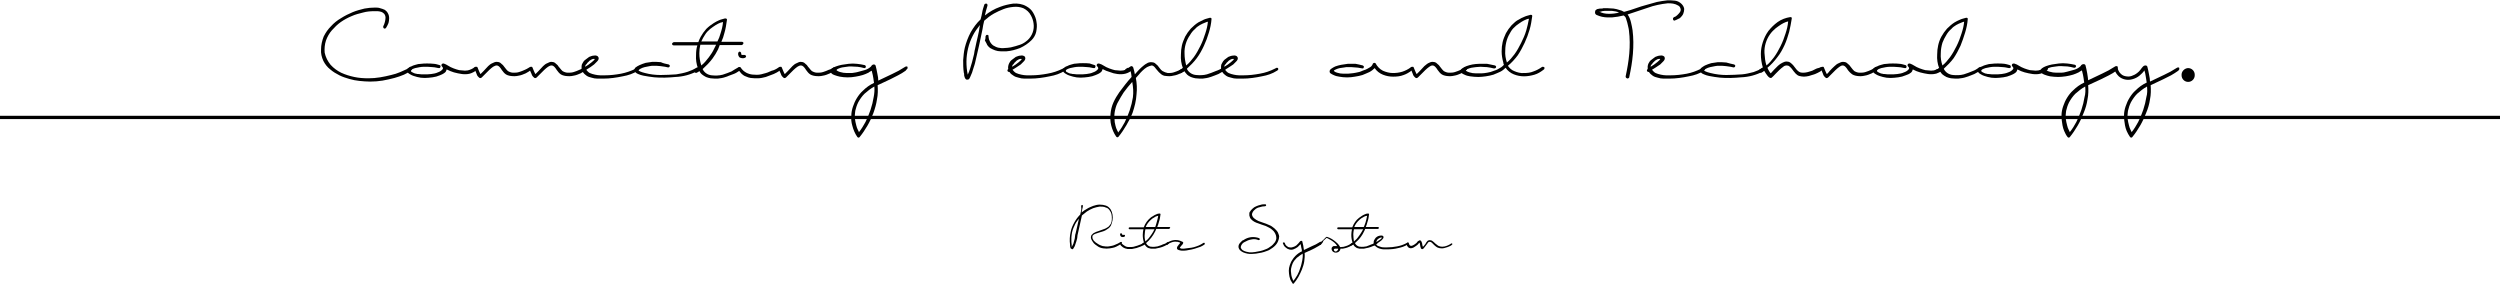 <?xml version="1.0" encoding="utf-8"?>
<!-- Generator: Adobe Illustrator 25.3.1, SVG Export Plug-In . SVG Version: 6.00 Build 0)  -->
<svg version="1.1" id="レイヤー_1" xmlns="http://www.w3.org/2000/svg" xmlns:xlink="http://www.w3.org/1999/xlink" x="0px"
	 y="0px" width="760" height="86.3" viewBox="0 0 760 86.3" style="enable-background:new 0 0 760 86.3;" xml:space="preserve">
<style type="text/css">
	.st0{fill:none;stroke:#000000;stroke-miterlimit:10;}
</style>
<g id="レイヤー_2_1_">
	<g id="レイヤー_1-2">
		<path d="M117.4,8.4c-0.1,0.2-0.3,0.3-0.4,0.3c-0.3,0-0.5-0.2-0.5-0.5V8c0.2-0.4,0.4-0.8,0.5-1.3c0.1-0.4,0.2-0.9,0.2-1.3
			c0-0.4-0.1-0.8-0.4-1.2c-0.3-0.3-0.6-0.5-0.9-0.6c-0.4-0.1-0.8-0.2-1.1-0.2c-0.3,0-0.7,0-1,0c-1.2,0-2.3,0.1-3.4,0.4
			c-1.2,0.3-2.4,0.6-3.5,1.1c-1.2,0.5-2.3,1.1-3.3,1.8c-1,0.7-1.9,1.6-2.7,2.5c-0.8,0.9-1.4,2-1.8,3.1c-0.4,1.2-0.5,2.5-0.4,3.7
			c0.3,1.4,0.9,2.6,1.8,3.7c0.9,1,2,1.8,3.2,2.4c1.3,0.6,2.6,1,4,1.3c1.4,0.3,2.8,0.4,4.3,0.4c1.2,0,2.4-0.1,3.6-0.3
			c1.1-0.2,2.2-0.4,3.3-0.7c0.9-0.2,1.9-0.5,2.8-0.9c0.7-0.3,1.4-0.6,2-0.9l0.5-0.3c0.2-0.1,0.4-0.2,0.7-0.2c0.2,0,0.3,0.1,0.3,0.2
			c0,0.1,0,0.2,0,0.4c0,0.1-0.1,0.2-0.2,0.3c-0.1,0.1-0.2,0.2-0.4,0.3c-0.6,0.4-1.2,0.7-1.8,1c-0.9,0.4-1.9,0.7-2.9,1
			c-1.2,0.3-2.4,0.6-3.6,0.8c-1.2,0.2-2.5,0.3-3.8,0.3c-1.1,0-2.1-0.1-3.2-0.2c-1-0.1-2.1-0.3-3.1-0.6c-1-0.3-2-0.6-3-1.1
			c-1-0.5-2-1.1-2.8-1.8c-0.9-0.7-1.6-1.6-2.1-2.6c-0.5-1.1-0.8-2.3-0.7-3.5c0-1.3,0.3-2.6,0.8-3.9c0.6-1.2,1.3-2.2,2.2-3.1
			c0.9-1,1.9-1.8,3.1-2.5c1.1-0.7,2.3-1.3,3.5-1.8c1.2-0.5,2.4-0.8,3.6-1.1c1.1-0.2,2.1-0.3,3.2-0.3c0.5,0,1.1,0,1.6,0.2
			c0.5,0.1,0.9,0.3,1.4,0.5c0.4,0.3,0.7,0.6,0.9,1c0.3,0.5,0.4,1,0.4,1.6c0,0.5-0.1,1-0.2,1.4C117.9,7.5,117.7,7.9,117.4,8.4z"/>
		<path d="M133.7,19.8c0.2,0.1,0.3,0.3,0.2,0.5c0,0.1-0.1,0.3-0.2,0.4c-0.1,0-0.3,0-0.4,0l-0.5-0.1c-0.5-0.1-0.9-0.2-1.4-0.2
			c-0.8-0.1-1.7-0.1-2.5-0.1c-0.9,0-1.8,0.2-2.7,0.4c-0.9,0.3-1.3,0.5-1.3,0.8c0,0.2,0.1,0.3,0.3,0.4c0.2,0.1,0.4,0.2,0.6,0.3
			c0.2,0.1,0.5,0.2,0.7,0.2c0.2,0.1,0.5,0.1,0.7,0.1c0.5,0.1,1.1,0.1,1.8,0.1c0.7,0,1.4,0,2.1-0.1c0.7-0.1,1.4-0.2,2-0.5
			c0.6-0.2,1.1-0.5,1.5-1c0.1-0.2,0.1-0.4,0-0.5c-0.1-0.1-0.2-0.3-0.3-0.4c-0.1-0.1-0.1-0.2-0.1-0.3c0-0.2,0.1-0.3,0.2-0.4
			c0.2-0.1,0.3-0.1,0.5-0.1c0.3,0.1,0.5,0.2,0.7,0.3c0.3,0.2,0.7,0.4,1.4,0.8c0.6,0.3,1.2,0.5,1.8,0.7c0.5,0.2,1.1,0.3,1.7,0.3
			c0.6,0.1,1.1,0.1,1.7,0c0.8-0.2,1.5-0.5,2.1-1c0.2-0.1,0.4-0.1,0.6,0c0.1,0.1,0.2,0.2,0.2,0.4c0,0.2-0.1,0.3-0.2,0.5
			c-0.6,0.5-1.4,0.9-2.1,1.1c-0.8,0.2-1.6,0.2-2.4,0.1c-0.8-0.1-1.6-0.3-2.4-0.5c-0.7-0.2-1.4-0.5-2.2-0.9c-0.1,0.4-0.3,0.8-0.6,1
			c-0.5,0.4-1,0.6-1.5,0.8c-0.7,0.3-1.4,0.5-2.2,0.6c-0.8,0.1-1.6,0.2-2.4,0.2c-0.8,0-1.6-0.1-2.3-0.3c-0.7-0.2-1.5-0.4-2.1-0.8
			c-0.6-0.3-0.9-0.7-1-1c0-0.3,0.1-0.6,0.3-0.8c0.3-0.3,0.6-0.5,1-0.6c0.4-0.2,0.8-0.4,1.3-0.5c0.6-0.2,1.1-0.3,1.7-0.3
			c0.6-0.1,1.2-0.1,1.8-0.1c0.7,0,1.4,0,2.1,0.1C132.3,19.4,133,19.6,133.7,19.8z"/>
		<path d="M160.9,20.5c0.3-0.1,0.5-0.1,0.6,0.1c0.1,0.2,0.1,0.5,0,0.6c-0.5,0.4-1.1,0.8-1.7,1.1c-0.7,0.3-1.4,0.6-2.1,0.7
			c-0.8,0.2-1.6,0.2-2.4,0.1c-0.7-0.1-1.4-0.3-1.9-0.8c-0.2-0.2-0.4-0.4-0.6-0.7c-0.2-0.2-0.3-0.4-0.5-0.7c-0.2-0.3-0.4-0.5-0.6-0.7
			c-0.2-0.2-0.5-0.3-0.7-0.3c-0.4,0-0.7,0.2-1.1,0.4c-0.4,0.3-0.8,0.6-1.2,1c-0.4,0.4-0.8,0.8-1.2,1.2s-0.8,0.8-1.1,1.1
			c-0.2,0.1-0.4,0.2-0.6,0.1c-0.4-0.3-0.8-0.7-0.9-1.2c-0.2-0.5-0.4-1-0.6-1.5c-0.1-0.1-0.1-0.3,0-0.5c0.1-0.1,0.2-0.2,0.3-0.2
			c0.1,0,0.2,0,0.4,0c0.1,0.1,0.2,0.2,0.2,0.3c0.1,0.3,0.3,0.8,0.5,1.2s0.3,0.7,0.4,0.7c0.3-0.3,0.6-0.6,0.9-0.9
			c0.6-0.6,1-1.1,1.4-1.5c0.4-0.4,0.8-0.7,1.3-0.9c0.4-0.2,0.8-0.4,1.3-0.4c0.4,0,0.8,0.1,1.1,0.3c0.3,0.2,0.5,0.5,0.8,0.7l0.7,0.9
			c0.2,0.3,0.5,0.6,0.8,0.9c0.5,0.3,1.1,0.5,1.6,0.5c0.6,0,1.2,0,1.8-0.2c0.6-0.2,1.2-0.4,1.8-0.7C159.9,21.1,160.4,20.8,160.9,20.5
			z"/>
		<path d="M177.6,20.5c0.3-0.1,0.5-0.1,0.6,0.1c0.1,0.2,0.1,0.5,0,0.6c-0.5,0.4-1.1,0.8-1.7,1.1c-0.7,0.3-1.4,0.6-2.1,0.7
			c-0.8,0.2-1.6,0.2-2.4,0.1c-0.7-0.1-1.4-0.3-1.9-0.8c-0.2-0.2-0.4-0.4-0.6-0.7c-0.2-0.2-0.3-0.4-0.5-0.7c-0.2-0.3-0.4-0.5-0.6-0.7
			c-0.2-0.2-0.5-0.3-0.7-0.3c-0.4,0-0.8,0.2-1.1,0.4c-0.4,0.3-0.8,0.6-1.2,1c-0.4,0.4-0.8,0.8-1.2,1.2s-0.8,0.8-1.1,1.1
			c-0.2,0.1-0.4,0.2-0.6,0.1c-0.4-0.3-0.8-0.7-0.9-1.2c-0.2-0.5-0.5-1-0.6-1.5c-0.1-0.1-0.1-0.3,0-0.5c0.1-0.1,0.2-0.2,0.3-0.2
			c0.1,0,0.2,0,0.4,0c0.1,0.1,0.2,0.2,0.2,0.3c0.1,0.3,0.3,0.8,0.5,1.2s0.3,0.7,0.4,0.7c0.3-0.3,0.6-0.6,0.9-0.9
			c0.5-0.5,0.9-1,1.4-1.5c0.4-0.4,0.8-0.7,1.3-0.9c0.4-0.2,0.8-0.4,1.2-0.4c0.4,0,0.8,0.1,1.1,0.3c0.3,0.2,0.5,0.5,0.8,0.7
			c0.2,0.3,0.4,0.6,0.7,0.9c0.2,0.3,0.5,0.6,0.8,0.9c0.5,0.3,1.1,0.5,1.6,0.5c0.6,0,1.2,0,1.8-0.2c0.6-0.2,1.2-0.4,1.8-0.7
			C176.6,21.1,177.1,20.8,177.6,20.5z"/>
		<path d="M193.2,20.9c0.2-0.1,0.4-0.2,0.6-0.3c0.2-0.1,0.4,0.1,0.5,0.3c0,0.1,0,0.1,0,0.2c-0.1,0.2-0.2,0.3-0.4,0.4
			c-1.4,0.9-2.9,1.4-4.6,1.7c-1.9,0.4-3.9,0.7-5.9,0.7c-0.6,0-1.2,0-1.8,0c-0.6,0-1.2-0.1-1.8-0.3c-0.5-0.1-1.1-0.3-1.5-0.6
			c-0.4-0.3-0.8-0.6-1.1-1.1c-0.3,0-0.5-0.1-0.6-0.3c-0.1-0.2,0-0.5,0.2-0.6c0-0.3,0-0.6,0-0.9c0-0.3,0.1-0.6,0.3-0.9
			c0.2-0.4,0.4-0.7,0.8-1c0.4-0.3,0.8-0.6,1.2-0.9c0.5-0.2,1-0.4,1.5-0.4c0.4-0.1,0.8,0,1.1,0.2c0.2,0.2,0.3,0.4,0.3,0.6
			c0,0.4-0.2,0.7-0.5,1c-0.3,0.3-0.6,0.6-0.9,0.9l-1.1,0.8c-0.5,0.3-0.9,0.6-1.3,0.8c0.3,0.4,0.7,0.8,1.1,1c0.5,0.2,1,0.4,1.6,0.5
			c0.5,0.1,1.1,0.2,1.6,0.2h1.3c1.7,0,3.4-0.2,5-0.5C190.3,22.1,191.8,21.6,193.2,20.9z M177.9,20.3c0.7-0.4,1.4-0.9,2-1.4
			c0.6-0.5,0.9-0.8,0.9-0.9s-0.1-0.1-0.3-0.1c-0.3,0-0.5,0.1-0.7,0.2c-0.3,0.2-0.6,0.3-0.8,0.6c-0.3,0.2-0.5,0.5-0.7,0.8
			C178,19.7,177.9,20,177.9,20.3z"/>
		<path d="M203.3,19.6c0.2,0.1,0.4,0.3,0.3,0.5c0,0.1-0.1,0.3-0.2,0.3c-0.1,0.1-0.2,0.1-0.3,0.1c-0.3-0.1-0.6-0.1-0.9-0.2
			c-0.5-0.1-0.9-0.1-1.4-0.2c-0.7-0.1-1.4-0.1-2.1-0.1c-0.4,0-0.8,0-1.2,0.1c-0.5,0.1-1,0.2-1.5,0.3c-0.5,0.1-0.9,0.3-1.3,0.5
			c-0.4,0.2-0.6,0.4-0.6,0.5s0.7,0.5,2,0.8c1.5,0.4,3.1,0.6,4.7,0.6c1.6,0,3.2-0.1,4.8-0.2c1.2-0.2,2.3-0.4,3.5-0.8
			c0.9-0.3,1.8-0.7,2.6-1.2c0.2-0.1,0.4-0.2,0.7-0.2c0.1,0,0.2,0.1,0.3,0.1c0.1,0.1,0.1,0.2,0.1,0.4c0,0.1-0.1,0.2-0.2,0.3
			c-0.2,0.2-0.4,0.3-0.6,0.4c-2.1,1.1-4.3,1.7-6.7,1.8c-2.1,0.2-4.3,0.3-6.4,0.1c-1.1-0.1-2.2-0.3-3.3-0.5c-0.6-0.1-1.1-0.3-1.6-0.5
			c-0.3-0.1-0.6-0.3-0.9-0.6c-0.2-0.1-0.3-0.3-0.3-0.5c0-0.3,0.1-0.5,0.3-0.8c0.4-0.3,0.8-0.6,1.3-0.8c0.6-0.3,1.3-0.5,1.9-0.7
			c0.7-0.1,1.3-0.2,2-0.3c0.9,0,1.7,0,2.6,0.1C201.7,19.3,202.5,19.4,203.3,19.6z"/>
		<path d="M224.4,20.5c0.1-0.1,0.3-0.1,0.5-0.1c0.1,0,0.2,0.1,0.3,0.3c0,0.1,0,0.3,0,0.4c-0.1,0.2-0.2,0.3-0.4,0.4
			c-0.6,0.4-1.2,0.8-1.8,1c-0.8,0.3-1.6,0.6-2.4,0.9c-0.8,0.3-1.6,0.4-2.4,0.5c-0.7,0-1.4,0-2.2-0.1c-0.5-0.1-0.9-0.2-1.4-0.4
			c-0.4-0.2-0.7-0.4-1.1-0.7c-0.4-0.3-0.7-0.7-0.9-1.1c-0.2,0.2-0.5,0.4-0.8,0.5c-0.1,0.1-0.3,0.1-0.4,0c-0.1,0-0.2-0.1-0.2-0.2
			c0-0.1,0-0.2,0-0.3c0-0.1,0.1-0.3,0.2-0.3l0.3-0.2c0.2-0.1,0.3-0.2,0.5-0.3c-0.5-1.3-0.7-2.7-0.6-4.1c0-1,0.1-2,0.4-2.9h-7.2
			c-0.2,0-0.3-0.1-0.4-0.2c-0.1-0.1-0.1-0.2-0.1-0.3c0-0.1,0.1-0.2,0.2-0.3c0.1-0.1,0.3-0.2,0.4-0.2h7.4c0.2-0.5,0.4-1.1,0.7-1.6
			c0.5-0.9,1-1.6,1.7-2.4c0.7-0.7,1.5-1.3,2.3-1.8c0.5-0.3,1-0.6,1.5-0.8c0.6-0.3,1.3-0.4,1.9-0.6c0.4,0,0.6,0.1,0.6,0.4
			c-0.2,1.4-0.4,2.8-0.8,4.1c-0.2,0.9-0.5,1.7-0.9,2.6h6.3c0.3,0.1,0.5,0.3,0.4,0.5s-0.2,0.4-0.5,0.5h-6.7l-0.5,1.3
			c-0.5,1-1.1,2-1.7,2.8c-0.9,1.2-1.9,2.2-3,3.2c0.5,1.1,1.6,1.8,2.8,1.9c1.1,0.1,2.2,0.1,3.3-0.2c0.9-0.3,1.8-0.6,2.7-1
			C223,21.3,223.7,20.9,224.4,20.5z M213.2,19.9c0.9-0.7,1.6-1.6,2.3-2.5c0.6-0.8,1.2-1.7,1.6-2.6l0.6-1.2h-4.8
			c-0.2,0.9-0.3,1.7-0.3,2.6C212.6,17.5,212.8,18.7,213.2,19.9z M219,10.3c0.4-1.2,0.7-2.4,0.8-3.6c-0.3,0.1-0.5,0.1-0.8,0.2
			c-0.5,0.2-0.9,0.4-1.4,0.7c-0.6,0.4-1.2,0.8-1.7,1.2c-0.6,0.5-1.2,1.1-1.6,1.8c-0.4,0.6-0.8,1.3-1.1,2h4.9
			C218.5,11.8,218.8,11.1,219,10.3z"/>
		<path d="M236.7,20.5c0.1-0.1,0.3-0.1,0.4-0.1c0.1,0,0.3,0.1,0.3,0.2c0.1,0.1,0.1,0.3,0,0.4c-0.1,0.2-0.2,0.4-0.4,0.5
			c-0.6,0.4-1.1,0.7-1.8,1c-0.8,0.3-1.6,0.6-2.4,0.9c-0.8,0.2-1.6,0.4-2.4,0.4c-0.7,0-1.5,0-2.2-0.1c-0.5-0.1-0.9-0.2-1.3-0.4
			c-0.4-0.1-0.7-0.3-1-0.5c-0.4-0.3-0.7-0.6-0.9-0.9c-0.3-0.3-0.5-0.6-0.6-1c0-0.3,0.1-0.5,0.4-0.5c0.2,0,0.4,0.2,0.5,0.3
			c0.1,0.2,0.3,0.4,0.5,0.6c0.2,0.2,0.4,0.4,0.6,0.5c0.3,0.2,0.6,0.4,0.9,0.5c0.7,0.3,1.4,0.4,2.1,0.4c0.9,0.1,1.8,0,2.7-0.3
			c0.9-0.2,1.7-0.5,2.5-0.9C235.2,21.4,236,21,236.7,20.5z M224.4,16.2c0-0.1,0.1-0.3,0.2-0.4c0.1-0.1,0.2-0.1,0.3-0.1
			c0.1,0,0.2,0.1,0.3,0.2c0.1,0.1,0.2,0.3,0.1,0.4c0,0.2,0.1,0.4,0.3,0.4s0.4,0,0.6,0c0.1,0,0.3,0,0.4,0.1c0.2,0.1,0.3,0.4,0.1,0.6
			c-0.1,0.1-0.2,0.2-0.3,0.2c-0.5,0.2-1,0.1-1.5-0.1C224.6,17.3,224.3,16.7,224.4,16.2z"/>
		<path d="M253.4,20.5c0.3-0.1,0.5-0.1,0.6,0.1c0.1,0.2,0.1,0.5,0,0.6c-0.5,0.4-1.1,0.8-1.7,1.1c-0.7,0.3-1.4,0.6-2.1,0.7
			c-0.8,0.2-1.6,0.2-2.4,0.1c-0.7-0.1-1.4-0.3-1.9-0.8c-0.2-0.2-0.4-0.4-0.6-0.7c-0.2-0.2-0.3-0.4-0.5-0.7c-0.2-0.3-0.4-0.5-0.6-0.7
			c-0.2-0.2-0.5-0.3-0.7-0.3c-0.4,0-0.8,0.2-1.1,0.4c-0.4,0.3-0.8,0.6-1.2,1c-0.4,0.4-0.8,0.8-1.2,1.2s-0.8,0.8-1.1,1.1
			c-0.2,0.1-0.4,0.2-0.6,0.1c-0.4-0.3-0.8-0.7-0.9-1.2c-0.2-0.5-0.5-1-0.6-1.5c-0.1-0.1-0.1-0.3,0-0.5c0.1-0.1,0.2-0.2,0.3-0.2
			c0.1,0,0.2,0,0.4,0c0.1,0.1,0.2,0.2,0.2,0.3c0.1,0.3,0.3,0.8,0.5,1.2s0.3,0.7,0.4,0.7c0.3-0.3,0.6-0.6,0.9-0.9
			c0.5-0.5,0.9-1,1.4-1.5c0.4-0.4,0.8-0.7,1.3-0.9c0.4-0.2,0.8-0.4,1.2-0.4c0.4,0,0.8,0.1,1.1,0.3c0.3,0.2,0.5,0.5,0.8,0.7
			c0.2,0.3,0.4,0.6,0.7,0.9c0.2,0.3,0.5,0.6,0.8,0.9c0.5,0.3,1.1,0.5,1.6,0.5c0.6,0,1.2,0,1.8-0.2c0.6-0.2,1.2-0.4,1.8-0.7
			C252.5,21.1,253,20.8,253.4,20.5z"/>
		<path d="M275.3,21.5c-0.7,0.5-1.5,1-2.3,1.4c-1.1,0.6-3.1,1.6-6.2,3c0.1,1.4,0.1,2.9-0.2,4.3c-0.2,1.4-0.6,2.8-1.1,4.2
			c-0.5,1.3-1.1,2.6-1.8,3.8c-0.7,1.2-1.5,2.4-2.4,3.5c-0.2,0.2-0.5,0.2-0.7-0.1c-0.7-1-1.2-2.2-1.5-3.4c-0.3-1-0.4-2-0.3-3
			c0-1,0.2-1.9,0.5-2.8c0.3-0.9,0.7-1.8,1.2-2.6c0.5-0.8,1.1-1.6,1.8-2.2c1-1,2.1-1.8,3.4-2.4c-0.1-0.4-0.1-0.9-0.2-1.4
			s-0.2-1.3-0.5-2.3c-0.4,0.2-0.8,0.4-1,0.6c-0.6,0.3-1.1,0.5-1.7,0.7c-0.7,0.2-1.5,0.4-2.2,0.5c-1.6,0.3-3.2,0.3-4.8,0
			c-0.6-0.1-1.1-0.3-1.7-0.5c-0.3-0.1-0.7-0.3-0.9-0.6c-0.1-0.1-0.2-0.3-0.3-0.5c0-0.3,0.2-0.6,0.4-0.8c0.4-0.3,0.8-0.5,1.3-0.7
			c0.6-0.2,1.2-0.4,1.8-0.5c0.7-0.1,1.4-0.2,2.1-0.3c0.8-0.1,1.6-0.1,2.5,0c0.8,0.1,1.6,0.2,2.4,0.4c0.2,0.1,0.4,0.3,0.3,0.5
			c0,0.1-0.1,0.3-0.1,0.3c-0.1,0.1-0.2,0.1-0.3,0.1c0,0-0.1,0-0.1,0c-0.6-0.2-1.3-0.3-2-0.4c-0.8,0-1.4-0.1-1.9-0.1
			c-0.5,0-1,0-1.4,0.1c-0.5,0.1-0.9,0.1-1.4,0.2c-0.4,0.1-0.8,0.2-1.2,0.4c-0.3,0.1-0.5,0.3-0.5,0.4s0.4,0.4,1.1,0.6
			c0.7,0.2,1.3,0.3,2,0.3c0.5,0,1.1,0,1.6,0c0.4-0.1,1-0.1,1.7-0.3c0.8-0.2,1.5-0.4,2.2-0.6c0.7-0.2,1.4-0.6,1.9-1.1l0.2-0.3
			c0.2-0.2,0.4-0.3,0.6-0.3c0.3,0,0.5,0.1,0.6,0.4c0.2,0.6,0.3,1.4,0.5,2.3s0.3,1.6,0.3,2.2c3.6-1.7,5.7-2.7,6.2-3s1.2-0.7,2-1.2
			c0.1-0.1,0.3-0.1,0.5-0.1c0.1,0,0.2,0.1,0.2,0.2c0,0.1,0,0.2,0,0.4C275.5,21.2,275.4,21.4,275.3,21.5z M265.8,26.3
			c-1.1,0.6-2.1,1.4-3,2.2c-0.8,0.8-1.4,1.7-1.9,2.6c-0.4,0.8-0.7,1.7-0.9,2.6c-0.1,0.8-0.2,1.6-0.1,2.4c0.1,0.7,0.2,1.3,0.4,2
			c0.1,0.5,0.3,1,0.5,1.4c0.2,0.3,0.3,0.6,0.3,0.7c0.8-1,1.4-2,2-3.1c1.2-2.4,2.1-5,2.5-7.6C265.8,28.5,265.9,27.4,265.8,26.3z"/>
		<path d="M299.6,11.1c0-0.1,0.1-0.3,0.2-0.4c0.1-0.1,0.2-0.1,0.3-0.1c0.1,0,0.2,0,0.3,0.1c0.1,0.1,0.2,0.2,0.1,0.4l0.1,0.6
			c0,0.2,0.1,0.4,0.2,0.6c0.2,0.6,0.6,1.1,1.1,1.5c0.5,0.3,1.1,0.6,1.6,0.7c0.6,0.1,1.2,0.2,1.9,0.1c0.6,0,1.2-0.1,1.9-0.2
			c0.9-0.2,1.9-0.5,2.8-0.8c0.9-0.3,1.6-0.8,2.3-1.4c1.4-1.3,2.1-3.2,1.8-5.1c-0.1-0.8-0.4-1.7-0.8-2.4c-0.5-1-1.3-1.7-2.3-2.2
			c-1-0.4-2-0.5-3-0.4c-1.1,0.1-2.1,0.3-3.1,0.7c-1,0.4-1.9,0.8-2.8,1.3c-1.1,0.6-2.1,1.4-3,2.2c-0.1,0.4-0.2,0.9-0.3,1.3
			c-0.1,0.4-0.1,0.8-0.2,1.2c-0.4,1.8-0.7,3.5-1.1,5.2s-0.8,3.5-1.2,5.2c-0.1,0.3-0.2,0.8-0.4,1.3s-0.3,1.1-0.5,1.6
			c-0.2,0.5-0.4,0.9-0.6,1.4c-0.1,0.3-0.3,0.6-0.6,0.7c-0.2,0-0.3,0-0.5,0c-0.2-0.1-0.3-0.2-0.4-0.4c-0.1-0.2-0.2-0.4-0.2-0.5
			c-0.1-0.2-0.1-0.4-0.1-0.6c0-0.2,0-0.4-0.1-0.6c-0.2-1.3-0.2-2.5-0.2-3.8c0.1-1.3,0.2-2.5,0.5-3.8c0.4-1.6,1-3.2,1.8-4.7
			c0.8-1.4,1.8-2.8,3-3.9c0.2-0.8,0.4-1.5,0.5-2.2s0.4-1.5,0.6-2.2c0.1-0.3,0.3-0.4,0.6-0.4s0.4,0.2,0.4,0.6c-0.3,1-0.6,2-0.8,3
			c1.4-1.1,2.9-2,4.6-2.6c1.3-0.5,2.6-0.8,4-1c1.4-0.1,2.8,0.1,4,0.8c0.9,0.5,1.6,1.1,2.1,2c0.5,0.9,0.9,1.8,1,2.8
			c0.2,1,0.1,2-0.1,3c-0.2,0.9-0.7,1.8-1.4,2.5c-1,1-2.2,1.8-3.5,2.4c-1.3,0.5-2.7,0.9-4.1,1c-0.6,0-1.2,0-1.8,0
			c-0.6,0-1.1-0.1-1.7-0.3c-0.5-0.2-1-0.4-1.5-0.7c-0.5-0.4-0.9-0.8-1.1-1.4c-0.2-0.3-0.3-0.6-0.5-0.9
			C299.6,11.8,299.6,11.5,299.6,11.1z M296.4,14.9c0.3-1.3,0.5-2.5,0.8-3.6s0.5-2.4,0.7-3.7c-0.8,1-1.6,2.1-2.2,3.3
			c-0.6,1.2-1.1,2.5-1.4,3.8c-0.3,1.3-0.5,2.7-0.5,4c0,1.3,0.1,2.7,0.4,4c0.3-0.6,0.5-1.2,0.7-1.8c0.2-0.7,0.4-1.4,0.6-2
			s0.3-1.4,0.5-2S296.2,15.5,296.4,14.9z"/>
		<path d="M323,20.9c0.2-0.1,0.4-0.2,0.6-0.3c0.1,0,0.3,0,0.4,0.1c0.1,0.1,0.1,0.3,0.1,0.4c-0.1,0.2-0.2,0.3-0.4,0.4
			c-1.4,0.9-2.9,1.4-4.6,1.7c-1.9,0.4-3.9,0.7-5.9,0.7c-0.6,0-1.2,0-1.8,0c-0.6,0-1.2-0.1-1.8-0.3c-0.5-0.1-1.1-0.3-1.5-0.6
			c-0.5-0.3-0.9-0.6-1.2-1.1c-0.3,0-0.5-0.1-0.6-0.3c-0.1-0.2,0-0.5,0.2-0.6c-0.1-0.6,0-1.2,0.3-1.8c0.2-0.4,0.4-0.7,0.8-1
			c0.4-0.3,0.8-0.6,1.2-0.9c0.5-0.2,1-0.4,1.5-0.4c0.4-0.1,0.8,0,1.1,0.2c0.2,0.1,0.3,0.4,0.3,0.6c0,0.4-0.2,0.7-0.5,1
			c-0.3,0.3-0.6,0.6-0.9,0.9l-1.2,0.8c-0.5,0.3-0.9,0.6-1.3,0.8c0.3,0.4,0.7,0.8,1.1,1c0.5,0.2,1,0.4,1.6,0.5
			c0.5,0.1,1.1,0.2,1.6,0.2h1.3c1.7,0,3.4-0.2,5-0.5C320.1,22.1,321.6,21.6,323,20.9z M307.7,20.3c0.7-0.4,1.4-0.9,2-1.4
			c0.6-0.5,0.9-0.8,0.9-0.9s-0.1-0.1-0.3-0.1c-0.3,0-0.5,0.1-0.7,0.2c-0.3,0.2-0.6,0.3-0.8,0.6c-0.3,0.2-0.5,0.5-0.7,0.8
			C307.8,19.7,307.7,20,307.7,20.3L307.7,20.3z"/>
		<path d="M332.8,19.8c0.2,0.1,0.3,0.3,0.2,0.5c0,0.1-0.1,0.3-0.2,0.4c-0.1,0-0.3,0-0.4,0l-0.5-0.1c-0.5-0.1-0.9-0.2-1.4-0.2
			c-0.8-0.1-1.7-0.1-2.5-0.1c-0.9,0-1.8,0.2-2.7,0.4c-0.9,0.3-1.3,0.5-1.3,0.8c0,0.2,0.1,0.3,0.3,0.4c0.2,0.1,0.4,0.2,0.6,0.3
			c0.2,0.1,0.5,0.2,0.8,0.2c0.2,0.1,0.5,0.1,0.7,0.1c0.5,0.1,1.1,0.1,1.8,0.1c0.7,0,1.4,0,2.1-0.1c0.7-0.1,1.4-0.2,2-0.5
			c0.6-0.2,1.1-0.5,1.5-1c0.1-0.2,0.1-0.4,0-0.5c-0.1-0.2-0.2-0.3-0.3-0.4c-0.1-0.1-0.1-0.2-0.1-0.3c0-0.2,0.1-0.3,0.2-0.4
			c0.2-0.1,0.3-0.1,0.5-0.1c0.3,0.1,0.5,0.2,0.8,0.3c0.3,0.2,0.7,0.4,1.4,0.8c0.6,0.3,1.2,0.5,1.8,0.7c0.5,0.2,1.1,0.3,1.7,0.3
			c0.6,0.1,1.1,0.1,1.7,0c0.8-0.2,1.5-0.5,2.1-1c0.2-0.1,0.4-0.1,0.6,0c0.1,0.1,0.2,0.2,0.2,0.4c0,0.2-0.1,0.3-0.2,0.5
			c-0.6,0.5-1.3,0.9-2.1,1.1c-0.8,0.2-1.6,0.2-2.4,0.1c-0.8-0.1-1.6-0.3-2.3-0.6c-0.7-0.2-1.5-0.5-2.2-0.9c-0.1,0.4-0.3,0.8-0.6,1
			c-0.5,0.4-1,0.6-1.5,0.8c-0.7,0.3-1.4,0.5-2.2,0.6c-0.8,0.1-1.6,0.2-2.4,0.2c-0.8,0-1.6-0.1-2.3-0.3c-0.7-0.2-1.5-0.4-2.1-0.8
			c-0.6-0.3-0.9-0.7-1-1c0-0.3,0.1-0.6,0.3-0.8c0.3-0.3,0.6-0.5,1-0.6c0.4-0.2,0.8-0.4,1.3-0.5c0.6-0.2,1.1-0.3,1.7-0.3
			c0.6-0.1,1.2-0.1,1.8-0.1c0.7,0,1.4,0,2.1,0.1C331.5,19.4,332.2,19.6,332.8,19.8z"/>
		<path d="M343.4,20.4c0.2-0.2,0.4-0.3,0.6-0.3c0.2,0,0.4,0.2,0.5,0.4c0.2,0.7,0.4,1.4,0.5,2.1c0.2-0.3,0.5-0.5,0.8-0.9
			c0.4-0.5,0.9-0.9,1.3-1.3c0.5-0.4,0.9-0.8,1.5-1.1c0.4-0.3,0.9-0.4,1.4-0.4c0.4,0,0.8,0.1,1.1,0.3c0.3,0.2,0.5,0.5,0.8,0.7
			l0.7,0.9c0.2,0.3,0.5,0.6,0.8,0.8c0.5,0.3,1.1,0.5,1.6,0.6c0.6,0,1.2,0,1.8-0.2c0.6-0.2,1.2-0.4,1.8-0.7c0.5-0.2,0.9-0.5,1.3-0.8
			c0.4-0.2,0.6-0.2,0.8,0c0.1,0.2,0.1,0.5-0.1,0.7c-0.5,0.4-1.1,0.8-1.7,1.1c-0.7,0.3-1.4,0.6-2.2,0.7c-0.7,0.2-1.5,0.2-2.2,0.1
			c-0.7,0-1.3-0.3-1.8-0.8c-0.3-0.2-0.5-0.5-0.7-0.7c-0.2-0.2-0.4-0.5-0.6-0.7c-0.2-0.3-0.4-0.5-0.6-0.7c-0.2-0.2-0.5-0.3-0.7-0.3
			c-0.5,0.1-1,0.3-1.4,0.5c-0.5,0.3-1,0.7-1.4,1.1c-0.5,0.5-0.8,0.8-1.1,1.2l-0.9,1c0.3,1.6,0.4,3.3,0.2,5c-0.1,1.9-0.6,3.8-1.2,5.6
			c-0.5,1.3-1.2,2.6-1.9,3.8c-0.7,1.2-1.5,2.4-2.4,3.5c-0.2,0.2-0.5,0.2-0.7-0.1c-0.7-1-1.2-2.2-1.5-3.4c-0.3-1.2-0.3-2.3-0.2-3.5
			c0.1-1.2,0.4-2.4,0.9-3.5c0.5-1.1,1.1-2.1,1.8-3.1c1.2-1.6,2.4-3.2,3.7-4.6c0-0.3-0.1-0.6-0.1-0.8s-0.1-0.5-0.2-0.9l-0.1-0.3
			c-0.2,0.1-0.4,0.3-0.6,0.4c-0.2,0.1-0.3,0.1-0.5,0.1c-0.2,0-0.4-0.1-0.5-0.3c-0.1-0.2,0-0.4,0.2-0.6s0.5-0.3,0.7-0.4
			C343.1,20.7,343.2,20.5,343.4,20.4z M344.2,24.9c-0.9,1-1.8,2.1-2.6,3.2c-0.6,0.9-1.1,1.8-1.6,2.7c-0.5,0.8-0.8,1.7-1,2.6
			c-0.2,0.9-0.3,1.7-0.2,2.6c0,0.8,0.1,1.5,0.3,2.2c0.1,0.5,0.3,1,0.5,1.4c0.2,0.3,0.3,0.6,0.3,0.7c0.8-1,1.4-2,2-3.1
			c1.2-2.4,2.1-5,2.5-7.6C344.6,28.1,344.5,26.5,344.2,24.9z"/>
		<path d="M371.8,20.5c0.1-0.1,0.3-0.1,0.4-0.1c0.1,0,0.3,0.1,0.3,0.1c0.1,0.1,0.1,0.2,0.1,0.4c0,0.1-0.2,0.4-0.6,0.7
			c-0.5,0.3-1.1,0.6-1.6,0.9c-0.7,0.3-1.5,0.6-2.4,0.9c-0.8,0.3-1.6,0.4-2.4,0.5c-0.7,0-1.4,0-2.2-0.1c-0.5-0.1-0.9-0.2-1.4-0.4
			c-0.4-0.2-0.8-0.4-1.1-0.7c-0.3-0.3-0.6-0.7-0.9-1.1c-0.3,0.2-0.6,0.4-0.9,0.6c-0.2,0.1-0.5,0-0.6-0.2c-0.1-0.2-0.1-0.5,0.1-0.7
			l0.5-0.3l0.5-0.3c-0.5-1.3-0.7-2.7-0.6-4.1c0-1,0.1-1.9,0.3-2.8c0.2-0.9,0.6-1.8,1-2.7c0.5-0.9,1-1.6,1.7-2.4
			c0.7-0.7,1.5-1.4,2.3-1.9c0.5-0.3,1.1-0.5,1.6-0.8c0.6-0.3,1.3-0.4,1.9-0.6c0.4,0,0.5,0.1,0.5,0.4c-0.1,1.4-0.4,2.8-0.8,4.1
			c-0.4,1.4-0.9,2.7-1.5,4c-0.6,1.3-1.3,2.6-2.2,3.8c-0.9,1.2-1.9,2.2-3,3.2c0.5,1.1,1.6,1.8,2.8,1.9c1.1,0.1,2.2,0.1,3.3-0.2
			c0.9-0.3,1.8-0.6,2.7-1C370.5,21.3,371.1,21,371.8,20.5z M360.6,19.9c0.9-0.7,1.6-1.6,2.3-2.5c0.8-1.1,1.4-2.2,2-3.4
			c0.6-1.2,1.1-2.5,1.5-3.8c0.4-1.2,0.7-2.4,0.8-3.6c-0.1,0-0.5,0.1-0.9,0.3c-0.5,0.2-1,0.4-1.5,0.7c-0.5,0.3-1.1,0.7-1.5,1.2
			c-0.6,0.5-1.1,1.1-1.5,1.8c-1.2,1.7-1.8,3.7-1.7,5.7C360.1,17.5,360.3,18.7,360.6,19.9z"/>
		<path d="M387.5,20.9c0.2-0.1,0.4-0.2,0.6-0.3c0.1,0,0.3,0,0.4,0.1c0.1,0.1,0.1,0.3,0.1,0.4c-0.1,0.2-0.2,0.3-0.4,0.4
			c-1.4,0.9-2.9,1.4-4.6,1.7c-1.9,0.4-3.9,0.7-5.8,0.7c-0.6,0-1.2,0-1.8,0c-0.6,0-1.2-0.1-1.8-0.3c-0.5-0.1-1.1-0.3-1.5-0.6
			c-0.4-0.3-0.8-0.6-1.1-1.1c-0.3,0-0.5-0.1-0.6-0.3c-0.1-0.2,0-0.5,0.2-0.6c0-0.3,0-0.6,0-0.9c0-0.3,0.1-0.6,0.3-0.9
			c0.2-0.4,0.4-0.7,0.7-1c0.4-0.3,0.8-0.6,1.2-0.9c0.5-0.2,1-0.4,1.5-0.4c0.4-0.1,0.8,0,1.1,0.2c0.2,0.2,0.3,0.4,0.3,0.6
			c0,0.4-0.2,0.7-0.5,1c-0.3,0.3-0.6,0.6-0.9,0.9l-1.2,0.8c-0.5,0.3-0.9,0.6-1.3,0.8c0.3,0.4,0.7,0.8,1.1,1c0.5,0.2,1,0.4,1.6,0.5
			c0.5,0.1,1.1,0.2,1.6,0.2h1.3c1.7,0,3.4-0.2,5-0.5C384.7,22.1,386.1,21.6,387.5,20.9z M372.2,20.3c0.7-0.4,1.4-0.9,2-1.4
			c0.6-0.5,0.9-0.8,0.9-0.9s-0.1-0.1-0.3-0.1c-0.3,0-0.5,0.1-0.7,0.2c-0.3,0.2-0.6,0.3-0.8,0.6c-0.3,0.2-0.5,0.5-0.7,0.8
			C372.3,19.7,372.2,20,372.2,20.3L372.2,20.3z"/>
		<path d="M414.3,19.9c0.2,0.1,0.4,0.3,0.3,0.5c0,0.1-0.1,0.3-0.1,0.3c-0.1,0.1-0.2,0.1-0.3,0.1c-0.2,0-0.4-0.1-0.6-0.1
			c-0.5-0.1-1.1-0.2-1.6-0.2c-0.8-0.1-1.5-0.1-2.2-0.1c-0.4,0-0.8,0-1.1,0.1c-0.5,0.1-0.9,0.1-1.4,0.2c-0.4,0.1-0.8,0.2-1.2,0.4
			c-0.4,0.2-0.6,0.3-0.6,0.4s0.3,0.4,1,0.6c0.6,0.2,1.2,0.3,1.9,0.3c0.6,0,1,0,1.4,0l1-0.1c0.3,0,0.8-0.1,1.4-0.2
			c0.7-0.1,1.4-0.3,2-0.6c0.7-0.2,1.4-0.5,2-0.9c0.5-0.2,0.9-0.6,1.1-1.1c0-0.2,0.3-0.4,0.5-0.4c0.2,0,0.4,0.1,0.4,0.2
			c0.5,0.9,1.2,1.7,2.2,2.2c0.9,0.4,2,0.7,3,0.7c1,0,1.9-0.1,2.9-0.4c0.9-0.3,1.7-0.7,2.4-1.2c0.1-0.1,0.3-0.2,0.5-0.2
			c0.1,0,0.3,0,0.3,0.1c0.1,0.1,0.1,0.2,0.1,0.3c0,0.1,0,0.2-0.1,0.3c-0.1,0.1-0.2,0.2-0.3,0.3c-0.8,0.6-1.6,1.1-2.5,1.4
			c-1,0.4-2.1,0.5-3.2,0.5c-1.1,0-2.1-0.2-3.1-0.6c-1-0.4-1.9-1.1-2.5-2c-0.5,0.5-1,0.9-1.6,1.2c-0.7,0.3-1.3,0.6-2.1,0.9
			c-0.7,0.2-1.5,0.4-2.3,0.5c-1.6,0.3-3.2,0.3-4.8,0c-0.6-0.1-1.1-0.2-1.7-0.5c-0.3-0.1-0.6-0.3-0.9-0.5c-0.2-0.1-0.3-0.3-0.3-0.6
			c0-0.3,0.2-0.6,0.5-0.8c0.4-0.3,0.8-0.5,1.2-0.7c0.6-0.2,1.2-0.4,1.8-0.5c0.7-0.1,1.3-0.2,2-0.3c0.8,0,1.6,0,2.4,0
			C412.7,19.5,413.5,19.7,414.3,19.9z"/>
		<path d="M445.3,20.5c0.3-0.1,0.5-0.1,0.6,0.1c0.1,0.2,0.1,0.5,0,0.6c-0.5,0.4-1.1,0.8-1.7,1.1c-0.7,0.3-1.4,0.6-2.1,0.7
			c-0.8,0.2-1.6,0.2-2.3,0.1c-0.7-0.1-1.4-0.3-1.9-0.8c-0.2-0.2-0.4-0.4-0.6-0.7c-0.2-0.2-0.3-0.4-0.5-0.7c-0.2-0.3-0.4-0.5-0.6-0.7
			c-0.2-0.2-0.5-0.3-0.7-0.3c-0.4,0-0.7,0.2-1,0.4c-0.4,0.3-0.8,0.6-1.2,1c-0.4,0.4-0.8,0.8-1.2,1.2s-0.8,0.8-1.1,1.1
			c-0.2,0.1-0.4,0.2-0.6,0.1c-0.4-0.3-0.8-0.7-0.9-1.2c-0.2-0.5-0.4-1-0.6-1.5c-0.1-0.2-0.1-0.3,0-0.5c0.1-0.1,0.2-0.2,0.3-0.2
			c0.1,0,0.2,0,0.4,0c0.1,0.1,0.2,0.2,0.2,0.3c0.1,0.3,0.3,0.8,0.5,1.2s0.3,0.7,0.4,0.7c0.3-0.3,0.6-0.6,0.9-0.9
			c0.5-0.5,0.9-1,1.4-1.5c0.4-0.3,0.8-0.7,1.2-0.9c0.4-0.2,0.8-0.4,1.3-0.4c0.4,0,0.8,0.1,1.1,0.3c0.3,0.2,0.5,0.5,0.8,0.7
			c0.2,0.3,0.5,0.6,0.7,0.9c0.2,0.3,0.5,0.6,0.8,0.9c0.5,0.3,1.1,0.5,1.6,0.5c0.6,0,1.2,0,1.8-0.2c0.6-0.2,1.2-0.4,1.8-0.7
			C444.4,21.1,444.9,20.8,445.3,20.5z"/>
		<path d="M454.5,19.9c0.2,0.1,0.4,0.3,0.3,0.5c0,0.1-0.1,0.3-0.2,0.3c-0.1,0.1-0.2,0.1-0.3,0.1c-0.1,0-0.1,0-0.2,0
			c-0.7-0.2-1.4-0.3-2.1-0.4c-0.8,0-1.5-0.1-1.9-0.1c-0.5,0-0.9,0.1-1.4,0.1c-0.5,0.1-1,0.1-1.4,0.2c-0.4,0.1-0.8,0.2-1.2,0.4
			c-0.4,0.1-0.5,0.3-0.5,0.4s0.4,0.4,1.1,0.6c0.6,0.2,1.3,0.3,2,0.3c0.6,0,1.1,0,1.6,0c0.6,0,1.2-0.1,1.8-0.2
			c0.7-0.1,1.4-0.3,2.1-0.6c0.7-0.2,1.3-0.5,1.9-0.9c0.4-0.2,0.8-0.6,1.1-0.9c-0.1-0.2-0.2-0.4-0.2-0.7c-0.3-1.1-0.5-2.2-0.5-3.4
			c0-1,0.1-1.9,0.3-2.8c0.2-0.9,0.6-1.8,1-2.7c0.5-0.9,1-1.6,1.7-2.4c0.7-0.7,1.4-1.4,2.3-1.8c0.5-0.3,1-0.6,1.6-0.8
			c0.6-0.3,1.3-0.4,1.9-0.6c0.4,0,0.5,0.1,0.5,0.4c-0.2,1.4-0.4,2.8-0.8,4.1c-0.4,1.4-0.9,2.7-1.5,4c-0.6,1.3-1.3,2.6-2.1,3.8
			c-0.9,1.2-1.9,2.3-3,3.2c0.5,0.7,1.1,1.3,1.9,1.6c0.9,0.4,2,0.7,3,0.6c1,0,2-0.1,2.9-0.5c0.9-0.3,1.8-0.8,2.5-1.3
			c0.1-0.1,0.2-0.1,0.4-0.1c0.1,0,0.2,0.1,0.3,0.1c0.1,0.1,0.2,0.2,0.1,0.4c0,0.2-0.1,0.3-0.4,0.5c-0.8,0.6-1.6,1.1-2.6,1.4
			c-1,0.3-2.1,0.5-3.2,0.5c-1.1,0-2.1-0.2-3.1-0.6c-1-0.4-1.9-1.1-2.5-2c-0.5,0.5-1,0.9-1.6,1.2c-0.7,0.3-1.3,0.6-2.1,0.9
			c-0.7,0.2-1.5,0.4-2.3,0.5c-0.8,0.1-1.5,0.2-2.3,0.2c-0.9,0-1.7-0.1-2.5-0.2c-0.6-0.1-1.1-0.2-1.7-0.5c-0.3-0.1-0.7-0.3-0.9-0.6
			c-0.2-0.1-0.3-0.3-0.3-0.5c0-0.3,0.2-0.6,0.5-0.8c0.4-0.3,0.8-0.5,1.3-0.7c0.6-0.2,1.2-0.4,1.8-0.5c0.7-0.1,1.3-0.2,2-0.2
			c0.8,0,1.7,0,2.5,0C452.9,19.6,453.7,19.7,454.5,19.9z M458.1,19c0.9-0.7,1.6-1.6,2.3-2.5c0.8-1.1,1.4-2.2,2-3.4
			c0.6-1.2,1.2-2.5,1.6-3.9c0.3-1.1,0.6-2.3,0.8-3.5c-0.3,0-0.5,0.1-0.8,0.2c-0.5,0.2-0.9,0.4-1.4,0.7c-0.6,0.4-1.2,0.8-1.7,1.2
			c-0.6,0.5-1.2,1.1-1.6,1.8c-0.5,0.8-0.9,1.6-1.2,2.5c-0.3,1-0.5,2.1-0.5,3.2C457.5,16.6,457.7,17.8,458.1,19L458.1,19z"/>
		<path d="M509.2,6.2c-0.1,0.1-0.3,0.1-0.4,0c-0.1-0.1-0.2-0.2-0.2-0.3c0-0.1,0-0.2,0-0.4c0.1-0.1,0.2-0.2,0.3-0.3
			c0.4-0.1,0.7-0.3,1-0.6c0.3-0.3,0.6-0.6,0.8-0.9c0.2-0.3,0.3-0.7,0.2-1c-0.1-0.4-0.3-0.8-0.7-1c-0.5-0.3-1-0.5-1.6-0.6
			C508.1,1,507.5,1,507,1c-1.1,0.1-2.1,0.3-3.1,0.5c-1,0.2-2,0.5-3.1,0.9l-3,1c-1,0.3-2,0.7-3,1c0.5,0.7,0.8,1.5,1,2.3
			c0.2,0.9,0.4,1.7,0.5,2.5c0.3,2.4,0.3,4.8,0.1,7.2c-0.2,2.4-0.6,4.7-1.1,7c0,0.2-0.1,0.3-0.3,0.4c-0.1,0.1-0.2,0.1-0.4,0
			c-0.1,0-0.2-0.1-0.3-0.2c-0.1-0.1-0.1-0.3-0.1-0.4c0.5-2.3,0.9-4.6,1.1-6.9c0.2-2.3,0.2-4.7-0.1-7c0-0.3-0.1-0.6-0.2-1.1
			c-0.1-0.4-0.2-0.9-0.3-1.3c-0.1-0.4-0.3-0.9-0.4-1.3c-0.1-0.4-0.4-0.7-0.7-0.9c-1.2,0.3-2.4,0.5-3.6,0.6c-0.3,0-0.7,0-1.3,0
			c-0.6,0-1.1-0.1-1.7-0.2c-0.5-0.1-1-0.3-1.5-0.5c-0.4-0.1-0.7-0.5-0.6-1c0-0.2,0.1-0.5,0.3-0.6c0.2-0.2,0.4-0.3,0.7-0.3
			c0.3-0.1,0.5-0.1,0.8-0.1c0.3,0,0.5,0,0.7-0.1c0.4,0,0.9,0,1.4,0c0.6,0,1.1,0.1,1.7,0.1c0.6,0.1,1.2,0.2,1.7,0.4
			c0.5,0.1,1,0.3,1.5,0.6l0.4-0.1c1.1-0.3,2.1-0.6,3.2-1s2.1-0.7,3.2-1s2.1-0.6,3.2-0.9c1.1-0.2,2.1-0.4,3.2-0.5
			c0.8,0,1.5,0,2.3,0.1c0.8,0.1,1.5,0.5,2,1c0.4,0.4,0.7,0.9,0.8,1.5c0,0.5-0.1,1-0.3,1.5c-0.2,0.5-0.6,0.9-1,1.3
			C510.2,5.7,509.8,6,509.2,6.2z M486.1,3.5c0.9,0.5,1.9,0.7,3,0.7c1,0,2.1-0.1,3.1-0.4c-0.7-0.3-1.4-0.4-2.2-0.5
			c-0.7,0-1.4,0-2.1,0c-0.3,0-0.6,0.1-0.9,0.1C486.7,3.6,486.4,3.6,486.1,3.5z"/>
		<path d="M517.1,20.9c0.2-0.1,0.4-0.2,0.7-0.3c0.1,0,0.3,0,0.4,0.1c0.1,0.1,0.1,0.3,0.1,0.4c-0.1,0.2-0.2,0.3-0.3,0.4
			c-1.4,0.9-2.9,1.4-4.6,1.7c-1.9,0.4-3.9,0.7-5.9,0.7c-0.6,0-1.2,0-1.8,0c-0.6,0-1.2-0.1-1.8-0.3c-0.5-0.1-1.1-0.3-1.5-0.6
			c-0.4-0.3-0.8-0.6-1.1-1.1c-0.3,0-0.5-0.1-0.6-0.3c-0.1-0.2,0-0.5,0.2-0.6c0-0.3,0-0.6,0-0.9c0.1-0.3,0.1-0.6,0.3-0.9
			c0.2-0.4,0.4-0.7,0.8-1c0.4-0.3,0.8-0.6,1.2-0.9c0.5-0.2,1-0.4,1.5-0.4c0.4-0.1,0.8,0,1.1,0.2c0.2,0.1,0.3,0.4,0.3,0.6
			c0,0.4-0.2,0.7-0.5,1c-0.3,0.3-0.6,0.6-0.9,0.9l-1.2,0.8c-0.5,0.3-0.9,0.6-1.3,0.8c0.3,0.4,0.7,0.8,1.1,1c0.5,0.2,1,0.4,1.6,0.5
			c0.5,0.1,1.1,0.2,1.6,0.2h1.3c1.7,0,3.4-0.2,5-0.5C514.3,22.1,515.7,21.6,517.1,20.9z M501.8,20.3c0.7-0.4,1.4-0.9,2-1.4
			c0.6-0.5,0.9-0.8,0.9-0.9s-0.1-0.1-0.3-0.1c-0.3,0-0.5,0.1-0.7,0.2c-0.3,0.2-0.6,0.3-0.8,0.6c-0.3,0.2-0.5,0.5-0.7,0.8
			C501.9,19.7,501.8,20,501.8,20.3L501.8,20.3z"/>
		<path d="M527.2,19.6c0.2,0.1,0.4,0.3,0.3,0.5c0,0.1-0.1,0.3-0.2,0.3c-0.1,0.1-0.2,0.1-0.3,0.1c-0.3-0.1-0.6-0.1-0.9-0.2
			c-0.5-0.1-0.9-0.1-1.4-0.2c-0.7-0.1-1.4-0.1-2.1-0.1c-0.4,0-0.8,0-1.2,0.1c-0.5,0.1-1,0.2-1.5,0.3c-0.5,0.1-0.9,0.3-1.3,0.5
			c-0.4,0.2-0.6,0.4-0.6,0.5s0.7,0.5,2,0.8c1.6,0.4,3.2,0.6,4.8,0.6c1.6,0,3.2-0.1,4.8-0.2c1.2-0.1,2.3-0.4,3.5-0.7
			c0.9-0.3,1.8-0.7,2.6-1.2c0.2-0.1,0.4-0.2,0.7-0.2c0.1,0,0.2,0.1,0.3,0.1c0.1,0.1,0.1,0.2,0.1,0.4c0,0.1-0.1,0.3-0.2,0.3
			c-0.2,0.2-0.4,0.3-0.6,0.4c-2.1,1.1-4.3,1.7-6.7,1.8c-2.1,0.2-4.3,0.3-6.4,0.1c-1.1-0.1-2.2-0.3-3.3-0.5c-0.6-0.1-1.1-0.3-1.6-0.5
			c-0.3-0.1-0.7-0.3-0.9-0.6c-0.2-0.1-0.3-0.3-0.3-0.5c0-0.3,0.1-0.5,0.3-0.8c0.4-0.3,0.8-0.6,1.2-0.8c0.6-0.3,1.3-0.5,1.9-0.7
			c0.7-0.1,1.3-0.2,2-0.3c0.9,0,1.7,0,2.6,0.1C525.7,19.3,526.4,19.4,527.2,19.6z"/>
		<path d="M553.3,20.5c0.1-0.1,0.2-0.1,0.3-0.1c0.1,0,0.2,0,0.3,0.1c0.1,0.1,0.1,0.2,0.2,0.3c0,0.3-0.2,0.6-0.7,0.9
			c-0.5,0.3-1.1,0.6-1.6,0.8c-0.6,0.2-1.2,0.4-1.9,0.6c-0.5,0.1-1,0.2-1.5,0.2c-0.5,0-0.9-0.1-1.4-0.2c-0.4-0.1-0.8-0.4-1.1-0.7
			c-0.2-0.2-0.4-0.5-0.6-0.7c-0.2-0.3-0.4-0.5-0.6-0.8c-0.2-0.2-0.4-0.5-0.7-0.7c-0.2-0.2-0.5-0.3-0.8-0.3c-0.4,0-0.8,0.1-1.1,0.4
			c-0.4,0.3-0.8,0.6-1.2,1c-0.4,0.4-0.8,0.8-1.2,1.2s-0.7,0.8-1.1,1.1c-0.1,0.1-0.2,0.1-0.3,0.1c-0.3,0-0.6-0.2-1-0.7
			c-0.4-0.5-0.7-1-1-1.5c-0.2,0.1-0.3,0.2-0.5,0.4c-0.2,0.1-0.3,0.2-0.5,0.2c-0.1,0-0.3-0.1-0.4-0.2c-0.1-0.1-0.1-0.2-0.2-0.4
			c0-0.2,0.2-0.4,0.4-0.5c0.3-0.2,0.5-0.3,0.8-0.5c-0.4-1.3-0.6-2.7-0.6-4.1c0-1.2,0.2-2.4,0.6-3.6c0.4-1.2,0.9-2.3,1.7-3.4
			c0.8-1,1.7-1.9,2.8-2.7c1.1-0.8,2.5-1.3,3.8-1.5h0.1c0.3,0,0.4,0.1,0.4,0.4c-0.2,1.4-0.5,2.8-0.8,4.1c-0.4,1.4-0.8,2.7-1.4,4
			c-0.6,1.3-1.3,2.6-2.2,3.7c-0.9,1.2-1.9,2.3-3,3.2c0.1,0.3,0.3,0.7,0.5,1c0.1,0.2,0.3,0.5,0.5,0.7l1-1.1c0.4-0.4,0.8-0.8,1.2-1.2
			c0.4-0.4,0.9-0.7,1.3-0.9c0.4-0.2,0.8-0.4,1.3-0.4c0.4,0,0.8,0.1,1.1,0.3c0.3,0.2,0.6,0.5,0.9,0.8c0.2,0.3,0.5,0.6,0.7,0.9
			c0.2,0.3,0.4,0.5,0.7,0.8c0.2,0.2,0.5,0.4,0.8,0.5c0.3,0.1,0.7,0.1,1,0.1c0.4,0,0.9-0.1,1.3-0.2c0.4-0.1,0.9-0.3,1.3-0.4
			c0.4-0.2,0.8-0.4,1.2-0.6S553,20.7,553.3,20.5z M537,19.9c0.9-0.7,1.6-1.6,2.3-2.5c0.8-1.1,1.4-2.2,2-3.4c0.6-1.2,1.1-2.5,1.5-3.8
			c0.4-1.2,0.7-2.4,0.8-3.7c-0.1,0-0.3,0.1-0.7,0.2c-0.5,0.2-0.9,0.4-1.4,0.7c-0.6,0.4-1.2,0.8-1.7,1.2c-0.6,0.5-1.2,1.1-1.7,1.8
			c-1.2,1.7-1.8,3.7-1.7,5.7C536.5,17.5,536.6,18.7,537,19.9z"/>
		<path d="M570,20.5c0.3-0.1,0.5-0.1,0.7,0.1c0.1,0.2,0.1,0.5,0,0.6c-0.5,0.4-1.1,0.8-1.7,1.1c-0.7,0.3-1.4,0.6-2.1,0.7
			c-0.8,0.2-1.6,0.2-2.3,0.1c-0.7-0.1-1.4-0.3-1.9-0.8c-0.2-0.2-0.5-0.4-0.7-0.7c-0.2-0.2-0.3-0.4-0.5-0.7c-0.2-0.3-0.4-0.5-0.6-0.7
			c-0.2-0.2-0.5-0.3-0.7-0.3c-0.4,0-0.7,0.2-1,0.4c-0.4,0.3-0.8,0.6-1.2,1c-0.4,0.4-0.8,0.8-1.2,1.2s-0.8,0.8-1.1,1.1
			c-0.2,0.1-0.4,0.2-0.6,0.1c-0.4-0.3-0.8-0.7-0.9-1.2c-0.2-0.5-0.4-1-0.6-1.5c-0.1-0.2-0.1-0.3,0-0.5c0.1-0.1,0.2-0.2,0.3-0.2
			c0.1,0,0.2,0,0.4,0c0.1,0.1,0.2,0.2,0.2,0.3c0.1,0.3,0.3,0.8,0.5,1.2s0.3,0.7,0.4,0.7c0.3-0.3,0.6-0.6,0.8-0.9
			c0.5-0.5,0.9-1,1.5-1.5c0.4-0.4,0.8-0.7,1.3-0.9c0.4-0.2,0.8-0.4,1.3-0.4c0.4,0,0.8,0.1,1.1,0.3c0.3,0.2,0.5,0.5,0.8,0.7
			c0.2,0.3,0.5,0.6,0.7,0.9c0.2,0.3,0.5,0.6,0.8,0.9c0.5,0.3,1.1,0.5,1.6,0.5c0.6,0,1.2,0,1.8-0.2c0.6-0.2,1.2-0.4,1.8-0.7
			C569.1,21.1,569.6,20.8,570,20.5z"/>
		<path d="M579.3,19.8c0.2,0.1,0.3,0.3,0.3,0.5c0,0.1-0.1,0.3-0.2,0.4c-0.1,0-0.3,0-0.4,0l-0.5-0.1c-0.5-0.1-0.9-0.2-1.4-0.2
			c-0.8-0.1-1.7-0.1-2.5-0.1c-0.9,0-1.8,0.2-2.7,0.4c-0.9,0.3-1.3,0.5-1.3,0.8c0,0.2,0.1,0.3,0.3,0.4c0.2,0.1,0.4,0.2,0.6,0.3
			c0.2,0.1,0.5,0.2,0.7,0.2c0.2,0.1,0.5,0.1,0.7,0.1c0.5,0.1,1.1,0.1,1.8,0.1c0.7,0,1.4,0,2.1-0.1c0.7-0.1,1.4-0.2,2-0.5
			c0.6-0.2,1.1-0.5,1.5-1c0.1-0.2,0.1-0.4,0-0.5c-0.1-0.1-0.2-0.3-0.3-0.4c-0.1-0.1-0.1-0.2-0.1-0.3c0-0.2,0.1-0.3,0.2-0.4
			c0.2-0.1,0.3-0.1,0.5-0.1c0.3,0.1,0.5,0.2,0.7,0.3c0.3,0.2,0.7,0.4,1.4,0.8c0.6,0.3,1.2,0.5,1.8,0.7c0.5,0.2,1.1,0.3,1.7,0.3
			c0.6,0.1,1.1,0.1,1.7,0c0.8-0.2,1.5-0.5,2.1-1c0.2-0.1,0.4-0.1,0.6,0c0.1,0.1,0.2,0.2,0.2,0.4c0,0.2-0.1,0.3-0.2,0.5
			c-0.6,0.5-1.4,0.9-2.1,1.1c-0.8,0.2-1.6,0.2-2.4,0.1c-0.8-0.1-1.6-0.3-2.4-0.5c-0.7-0.2-1.5-0.5-2.2-0.9c-0.1,0.4-0.3,0.8-0.6,1
			c-0.5,0.4-1,0.6-1.6,0.8c-0.7,0.3-1.4,0.5-2.2,0.6c-0.8,0.1-1.6,0.2-2.4,0.2c-0.8,0-1.6-0.1-2.3-0.3c-0.7-0.2-1.5-0.4-2.1-0.8
			c-0.6-0.3-0.9-0.7-1-1c0-0.3,0.1-0.6,0.3-0.8c0.3-0.3,0.6-0.5,1-0.6c0.4-0.2,0.8-0.4,1.3-0.5c0.6-0.2,1.1-0.3,1.7-0.3
			c0.6-0.1,1.2-0.1,1.8-0.1c0.7,0,1.4,0,2.1,0.1C577.9,19.4,578.6,19.6,579.3,19.8z"/>
		<path d="M601.6,20.5c0.1-0.1,0.3-0.1,0.4-0.1c0.1,0,0.3,0.1,0.3,0.1c0.1,0.1,0.1,0.2,0.1,0.4c0,0.1-0.2,0.4-0.6,0.7
			c-0.5,0.3-1.1,0.6-1.6,0.9c-0.7,0.3-1.5,0.6-2.4,0.9c-0.8,0.3-1.6,0.4-2.5,0.5c-0.7,0-1.4,0-2.2-0.1c-0.5-0.1-0.9-0.2-1.4-0.4
			c-0.4-0.2-0.7-0.4-1.1-0.7c-0.4-0.3-0.6-0.7-0.9-1.1c-0.3,0.2-0.6,0.4-0.9,0.6c-0.2,0.1-0.5,0-0.6-0.2c-0.1-0.2-0.1-0.5,0.1-0.7
			L589,21l0.5-0.3c-0.5-1.3-0.7-2.7-0.6-4.1c0-1,0.1-1.9,0.3-2.8c0.2-0.9,0.5-1.8,1-2.7c0.5-0.9,1-1.6,1.7-2.4
			c0.7-0.7,1.5-1.4,2.3-1.9c0.5-0.3,1.1-0.6,1.6-0.8c0.6-0.3,1.3-0.4,1.9-0.6c0.4,0,0.5,0.1,0.5,0.4c-0.1,1.4-0.4,2.8-0.8,4.1
			c-0.4,1.4-0.9,2.7-1.4,4c-0.6,1.3-1.3,2.6-2.1,3.8c-0.9,1.2-1.9,2.2-3,3.2c0.5,1.1,1.6,1.8,2.8,1.9c1.1,0.1,2.2,0.1,3.3-0.2
			c0.9-0.3,1.8-0.6,2.7-1C600.3,21.4,601,21,601.6,20.5z M590.5,19.9c0.9-0.7,1.6-1.6,2.3-2.5c0.8-1.1,1.4-2.2,2-3.4
			c0.6-1.2,1.1-2.5,1.5-3.8c0.4-1.2,0.7-2.4,0.8-3.6c-0.1,0-0.5,0.1-0.9,0.3c-0.5,0.2-1,0.4-1.5,0.7c-0.5,0.3-1.1,0.7-1.5,1.2
			c-0.6,0.5-1.1,1.1-1.5,1.8c-0.5,0.8-0.9,1.6-1.2,2.4c-0.3,1-0.5,2.1-0.5,3.2C589.9,17.5,590.1,18.7,590.5,19.9z"/>
		<path d="M611,19.8c0.2,0.1,0.3,0.3,0.3,0.5c0,0.1-0.1,0.3-0.2,0.4c-0.1,0-0.3,0-0.4,0l-0.5-0.1c-0.5-0.1-0.9-0.2-1.4-0.2
			c-0.8-0.1-1.7-0.1-2.5-0.1c-0.9,0-1.8,0.2-2.7,0.4c-0.9,0.3-1.3,0.5-1.3,0.8c0,0.2,0.1,0.3,0.3,0.4c0.2,0.1,0.4,0.2,0.6,0.3
			c0.2,0.1,0.5,0.2,0.7,0.2c0.2,0.1,0.5,0.1,0.7,0.1c0.5,0.1,1.1,0.1,1.8,0.1c0.7,0,1.4,0,2.1-0.1c0.7-0.1,1.3-0.2,2-0.5
			c0.6-0.2,1.1-0.5,1.5-1c0.1-0.2,0.1-0.4,0-0.5c-0.1-0.1-0.2-0.3-0.3-0.4c-0.1-0.1-0.1-0.2-0.1-0.3c0-0.2,0.1-0.3,0.2-0.4
			c0.2-0.1,0.3-0.1,0.5-0.1c0.3,0.1,0.5,0.2,0.8,0.3c0.3,0.2,0.7,0.4,1.4,0.8c0.6,0.3,1.2,0.5,1.8,0.7c0.5,0.2,1.1,0.3,1.7,0.3
			c0.6,0.1,1.1,0.1,1.7,0c0.8-0.2,1.5-0.5,2.1-1c0.2-0.1,0.4-0.1,0.6,0c0.1,0.1,0.2,0.2,0.2,0.4c0,0.2-0.1,0.3-0.2,0.5
			c-0.6,0.5-1.4,0.9-2.1,1.1c-0.8,0.2-1.6,0.2-2.4,0.1c-0.8-0.1-1.6-0.3-2.4-0.5c-0.7-0.2-1.5-0.5-2.2-0.9c-0.1,0.4-0.3,0.8-0.6,1
			c-0.5,0.4-1,0.6-1.5,0.8c-0.7,0.3-1.4,0.5-2.2,0.6c-0.8,0.1-1.6,0.2-2.4,0.2c-0.8,0-1.6-0.1-2.3-0.3c-0.7-0.2-1.5-0.4-2.1-0.8
			c-0.6-0.3-0.9-0.7-1-1c0-0.3,0.1-0.6,0.3-0.8c0.3-0.3,0.6-0.5,1-0.6c0.4-0.2,0.8-0.4,1.3-0.5c0.6-0.2,1.1-0.3,1.7-0.3
			c0.6-0.1,1.2-0.1,1.8-0.1c0.7,0,1.4,0,2.1,0.1C609.6,19.4,610.3,19.6,611,19.8z"/>
		<path d="M643.4,21.5c-0.7,0.5-1.5,1-2.3,1.4c-1.1,0.6-3.2,1.6-6.3,3c0.1,1.4,0.1,2.9-0.2,4.3c-0.2,1.4-0.6,2.8-1.2,4.2
			c-0.5,1.3-1.1,2.6-1.8,3.8c-0.7,1.2-1.5,2.4-2.4,3.5c-0.2,0.2-0.5,0.2-0.7-0.1c-0.4-0.5-0.7-1.1-1-1.8c-0.2-0.5-0.4-1.1-0.5-1.7
			c-0.2-1-0.3-2-0.3-3c0-1,0.2-1.9,0.5-2.8c0.3-0.9,0.7-1.8,1.2-2.6c0.5-0.8,1.1-1.6,1.8-2.2c1-1,2.1-1.8,3.4-2.4
			c-0.1-0.4-0.1-0.9-0.2-1.4s-0.2-1.3-0.5-2.3c-0.4,0.2-0.7,0.4-1,0.6c-0.6,0.3-1.1,0.5-1.7,0.7c-0.7,0.2-1.5,0.4-2.2,0.5
			c-0.8,0.1-1.5,0.2-2.3,0.2c-0.9,0-1.7-0.1-2.5-0.2c-0.6-0.1-1.1-0.3-1.7-0.5c-0.3-0.1-0.7-0.3-0.9-0.6c-0.1-0.1-0.2-0.3-0.3-0.5
			c0-0.3,0.2-0.6,0.4-0.8c0.4-0.3,0.8-0.5,1.3-0.7c0.6-0.2,1.2-0.4,1.8-0.5c0.7-0.1,1.4-0.2,2.1-0.3c0.8-0.1,1.6-0.1,2.5,0
			c0.8,0.1,1.6,0.2,2.4,0.4c0.2,0.1,0.4,0.3,0.3,0.5c0,0.1-0.1,0.3-0.2,0.3c-0.1,0.1-0.2,0.1-0.3,0.1c0,0-0.1,0-0.1,0
			c-0.7-0.2-1.3-0.3-2-0.4c-0.8,0-1.4-0.1-1.9-0.1c-0.5,0-1,0-1.5,0.1c-0.5,0.1-0.9,0.1-1.4,0.2c-0.4,0.1-0.8,0.2-1.2,0.4
			c-0.3,0.1-0.5,0.3-0.5,0.4s0.3,0.4,1.1,0.6c0.7,0.2,1.3,0.3,2,0.3c0.5,0,1.1,0,1.6,0c0.4,0,1-0.1,1.7-0.3c0.8-0.2,1.5-0.4,2.2-0.6
			c0.7-0.2,1.4-0.6,1.9-1.1l0.2-0.3c0.2-0.2,0.4-0.3,0.7-0.3c0.3,0,0.5,0.1,0.6,0.4c0.2,0.6,0.3,1.4,0.5,2.3s0.2,1.6,0.3,2.2
			c3.6-1.7,5.7-2.7,6.2-3s1.2-0.7,2-1.2c0.1-0.1,0.3-0.1,0.5-0.1c0.1,0,0.2,0.1,0.3,0.2c0,0.1,0,0.2,0,0.4
			C643.6,21.2,643.5,21.4,643.4,21.5z M633.9,26.3c-1.1,0.6-2.1,1.4-3,2.2c-0.8,0.8-1.4,1.7-1.9,2.6c-0.4,0.8-0.7,1.7-0.9,2.6
			c-0.1,0.8-0.2,1.6-0.1,2.4c0.1,0.7,0.2,1.3,0.4,2c0.1,0.5,0.3,1,0.5,1.4c0.2,0.3,0.3,0.6,0.3,0.7c0.8-1,1.4-2,2-3.1
			c1.2-2.4,2.1-5,2.5-7.6C634,28.5,634,27.4,633.9,26.3z"/>
		<path d="M662.2,21.5c-0.7,0.5-1.5,1-2.2,1.4c-1.1,0.6-3.2,1.6-6.2,3c0.1,1.4,0.1,2.9-0.2,4.3c-0.2,1.4-0.6,2.8-1.2,4.2
			c-0.5,1.3-1.1,2.6-1.8,3.8c-0.7,1.2-1.5,2.4-2.4,3.5c-0.2,0.2-0.5,0.2-0.7-0.1c-0.4-0.6-0.7-1.1-1-1.8c-0.2-0.5-0.4-1.1-0.5-1.7
			c-0.2-1-0.3-2-0.3-3c0-1,0.2-1.9,0.5-2.8c0.3-0.9,0.7-1.8,1.2-2.6c0.5-0.8,1.1-1.6,1.8-2.2c1-1,2.1-1.8,3.4-2.4
			c-0.1-0.6-0.2-1.2-0.3-1.9s-0.2-1.2-0.4-1.8c-0.4,0.6-0.9,1.1-1.5,1.6c-0.6,0.5-1.4,0.9-2.2,1.1c-1.4,0.4-3,0.1-4.1-0.9
			c-0.6-0.6-1.1-1.3-1.3-2.1c0-0.1,0-0.3,0-0.4c0.1-0.1,0.2-0.2,0.3-0.2c0.1,0,0.2,0,0.4,0c0.2,0.1,0.3,0.2,0.3,0.4
			c0.2,0.6,0.5,1.2,1,1.6c0.4,0.4,0.9,0.6,1.5,0.7c0.6,0.1,1.1,0.1,1.7-0.1c0.6-0.2,1.2-0.5,1.7-0.9c0.4-0.3,0.7-0.6,1-1
			c0.3-0.4,0.5-0.7,0.8-1c0.2-0.2,0.4-0.3,0.7-0.3c0.3,0,0.5,0.1,0.6,0.4c0.2,0.6,0.3,1.4,0.5,2.3s0.3,1.6,0.3,2.2
			c3.6-1.7,5.7-2.7,6.2-3s1.2-0.7,2-1.2c0.1-0.1,0.3-0.1,0.5-0.1c0.1,0,0.2,0.1,0.2,0.2c0,0.1,0,0.2,0,0.4
			C662.4,21.2,662.3,21.4,662.2,21.5z M652.7,26.3c-1.1,0.6-2.1,1.4-3,2.2c-0.8,0.8-1.4,1.7-1.9,2.6c-0.4,0.8-0.7,1.7-0.9,2.6
			c-0.1,0.8-0.2,1.6-0.1,2.4c0.1,0.7,0.2,1.3,0.4,2c0.1,0.5,0.3,1,0.5,1.4c0.2,0.3,0.3,0.6,0.3,0.7c0.8-1,1.4-2,2-3.1
			c1.2-2.4,2.1-5,2.5-7.6C652.8,28.5,652.8,27.4,652.7,26.3L652.7,26.3z"/>
		<path d="M663.2,22.9c-0.1-1.1,0.8-2.1,1.9-2.2c0,0,0.1,0,0.1,0c1.1,0,2,0.9,2,2c0,0.1,0,0.1,0,0.2c0,1.1-0.9,2-2,2
			S663.2,24,663.2,22.9z"/>
		<path d="M328.7,62.5c0.1-0.2,0.2-0.2,0.3-0.2s0.2,0.1,0.2,0.3s-0.1,0.7-0.2,1s-0.1,0.7-0.2,1c0.5-0.4,1-0.8,1.6-1.1
			c0.6-0.4,1.2-0.6,1.9-0.9c0.6-0.2,1.3-0.4,2-0.4c0.7,0,1.3,0.1,1.9,0.3c0.6,0.2,1,0.6,1.4,1.1c0.3,0.5,0.5,1,0.6,1.6
			c0.1,0.6,0.1,1.2,0,1.8c-0.1,0.6-0.3,1.1-0.5,1.6c-0.2,0.3-0.4,0.6-0.7,0.8c-0.3,0.2-0.6,0.4-0.9,0.6c-0.3,0.2-0.7,0.3-1,0.4
			l-1,0.3l-0.6,0.2c-0.2,0.1-0.4,0.1-0.6,0.2c-0.2,0.1-0.4,0.2-0.5,0.3c-0.2,0.1-0.3,0.3-0.3,0.4c0,0.2,0,0.4,0,0.6
			c0.1,0.2,0.2,0.4,0.3,0.6c0.1,0.2,0.3,0.4,0.5,0.5c0.1,0.2,0.3,0.3,0.5,0.4c0.5,0.4,1.1,0.7,1.8,0.9c0.6,0.1,1.3,0.2,1.9,0.1
			c0.6-0.1,1.3-0.2,1.9-0.5c0.6-0.2,1.1-0.5,1.6-0.8c0.1-0.1,0.3-0.1,0.4,0c0.1,0.1,0.1,0.2,0,0.4c-0.5,0.4-1.1,0.7-1.7,1
			c-0.6,0.3-1.3,0.4-1.9,0.5c-0.7,0.1-1.3,0.1-2,0c-0.7-0.1-1.3-0.3-1.8-0.7c-0.2-0.2-0.5-0.3-0.7-0.5c-0.3-0.2-0.5-0.5-0.7-0.8
			c-0.2-0.3-0.4-0.6-0.5-0.9c-0.1-0.3-0.1-0.6,0-0.9c0.1-0.2,0.2-0.4,0.4-0.5c0.1-0.2,0.3-0.3,0.5-0.4c0.2-0.1,0.4-0.2,0.6-0.3
			l0.6-0.2l1.1-0.4c0.4-0.1,0.7-0.3,1.1-0.4c0.4-0.2,0.7-0.4,1-0.6c0.3-0.3,0.5-0.6,0.7-0.9c0.2-0.4,0.3-0.9,0.3-1.4
			c0-0.5,0-1-0.1-1.4c-0.1-0.5-0.3-0.9-0.6-1.3c-0.3-0.4-0.6-0.7-1.1-0.8c-0.6-0.3-1.3-0.3-1.9-0.3c-0.7,0.1-1.4,0.3-2,0.5
			c-0.7,0.3-1.3,0.6-1.9,1c-0.5,0.4-1,0.8-1.5,1.2c-0.2,0.9-0.4,1.8-0.6,2.7l-0.6,2.7c-0.1,0.4-0.2,0.8-0.2,1.2s-0.2,0.8-0.3,1.3
			c-0.1,0.4-0.3,0.8-0.4,1.2c-0.1,0.4-0.4,0.7-0.6,1.1c-0.1,0.1-0.2,0.1-0.4,0c-0.1-0.1-0.2-0.1-0.3-0.2c-0.1-0.1-0.1-0.2-0.1-0.3
			c0-0.1-0.1-0.3-0.1-0.4s0-0.3,0-0.4c-0.2-1.3-0.1-2.7,0.2-4c0.2-1,0.6-1.9,1.1-2.8c0.5-0.9,1.1-1.7,1.8-2.4
			c0.1-0.5,0.2-0.9,0.3-1.4S328.6,62.9,328.7,62.5z M327,70.9c0.2-0.7,0.3-1.5,0.5-2.2s0.3-1.5,0.5-2.2c-0.6,0.7-1.1,1.4-1.4,2.2
			c-0.4,0.8-0.7,1.7-0.8,2.6c-0.1,0.5-0.1,1-0.1,1.6c0,0.5,0,1,0.1,1.6c0,0.1,0,0.2,0,0.3c0,0.1,0,0.2,0,0.3c0.2-0.3,0.3-0.7,0.5-1
			c0.1-0.4,0.2-0.7,0.3-1.1s0.2-0.7,0.2-1.1S326.9,71.2,327,70.9z"/>
		<path d="M347.7,73.7c0.1,0,0.2,0,0.2,0c0.1,0,0.2,0.1,0.2,0.1c0,0.1,0,0.2,0,0.2c0,0.1-0.1,0.2-0.2,0.3c-0.3,0.2-0.6,0.4-1,0.6
			c-0.5,0.2-0.9,0.3-1.4,0.5c-0.5,0.1-0.9,0.2-1.4,0.3c-0.4,0-0.9,0-1.3,0c-0.3-0.1-0.5-0.1-0.8-0.2c-0.2-0.1-0.4-0.2-0.6-0.3
			c-0.2-0.2-0.4-0.3-0.6-0.5c-0.2-0.2-0.3-0.4-0.3-0.6c0-0.2,0.1-0.3,0.2-0.3c0.1,0,0.2,0.1,0.3,0.2c0.1,0.1,0.2,0.2,0.3,0.3
			l0.4,0.3c0.2,0.1,0.3,0.2,0.5,0.3c0.4,0.2,0.8,0.2,1.2,0.2c0.5,0,1.1,0,1.6-0.2c0.5-0.1,1-0.3,1.5-0.5
			C346.9,74.3,347.4,74,347.7,73.7z M340.5,71.2c0-0.1,0.1-0.2,0.1-0.2c0.1-0.1,0.1-0.1,0.2-0.1c0.1,0,0.1,0,0.2,0.1
			c0.1,0.1,0.1,0.2,0.1,0.2c0,0.1,0.1,0.2,0.2,0.2h0.4c0.1,0,0.2,0,0.2,0c0.1,0,0.1,0.1,0.1,0.2c0,0.2-0.1,0.3-0.2,0.4
			c-0.3,0.1-0.6,0.1-0.9,0C340.6,71.8,340.5,71.5,340.5,71.2L340.5,71.2z"/>
		<path d="M354.8,73.7c0.1-0.1,0.2-0.1,0.3-0.1c0.1,0,0.1,0.1,0.2,0.2c0,0.1,0,0.2,0,0.2c0,0.1-0.1,0.2-0.2,0.2
			c-0.3,0.2-0.7,0.4-1.1,0.6c-0.5,0.2-0.9,0.4-1.4,0.5c-0.5,0.1-0.9,0.2-1.4,0.3c-0.4,0-0.8,0-1.3,0c-0.3-0.1-0.5-0.1-0.8-0.2
			c-0.2-0.1-0.4-0.2-0.6-0.4c-0.2-0.2-0.4-0.4-0.5-0.7c-0.1,0.1-0.3,0.2-0.5,0.3c-0.1,0-0.2,0-0.2,0c0,0-0.1-0.1-0.1-0.1
			c0-0.1,0-0.1,0-0.2c0-0.1,0.1-0.1,0.1-0.2l0.2-0.1l0.3-0.2c-0.3-0.8-0.4-1.6-0.4-2.4c0-0.6,0.1-1.2,0.2-1.7h-4.2
			c-0.1,0-0.2-0.1-0.2-0.1c0-0.1-0.1-0.1-0.1-0.2c0-0.1,0-0.1,0.1-0.2c0.1-0.1,0.2-0.1,0.2-0.1h4.3c0.1-0.3,0.3-0.6,0.4-0.9
			c0.3-0.5,0.6-1,1-1.4c0.4-0.4,0.8-0.8,1.4-1.1c0.3-0.2,0.6-0.4,0.9-0.5c0.4-0.2,0.7-0.3,1.1-0.3c0.2,0,0.3,0.1,0.3,0.2
			c-0.1,0.8-0.2,1.6-0.5,2.4c-0.1,0.5-0.3,1-0.5,1.5h3.7c0.2,0,0.3,0.2,0.2,0.3s-0.1,0.2-0.3,0.3h-3.9l-0.3,0.7
			c-0.7,1.4-1.6,2.6-2.8,3.6c0.3,0.6,0.9,1.1,1.6,1.1c0.6,0.1,1.3,0,1.9-0.1c0.5-0.2,1.1-0.3,1.6-0.6C354,74.2,354.4,74,354.8,73.7z
			 M348.2,73.4c0.5-0.4,1-0.9,1.4-1.5c0.4-0.5,0.7-1,1-1.5c0.2-0.4,0.3-0.7,0.4-0.7h-2.8c-0.1,0.5-0.2,1-0.2,1.5
			C347.9,71.9,348,72.7,348.2,73.4z M351.6,67.7c0.2-0.7,0.4-1.4,0.5-2.1c-0.2,0-0.3,0.1-0.4,0.1c-0.3,0.1-0.6,0.2-0.8,0.4
			c-0.4,0.2-0.7,0.4-1,0.7c-0.7,0.6-1.3,1.4-1.6,2.2h2.9C351.3,68.6,351.5,68.2,351.6,67.7z"/>
		<path d="M354.9,74.4c-0.1,0-0.1,0-0.2,0c-0.1,0-0.1-0.1-0.2-0.1c0-0.1,0-0.1,0-0.2c0-0.1,0.1-0.2,0.1-0.2c0.4-0.3,0.9-0.5,1.4-0.7
			c0.6-0.2,1.3-0.3,1.9-0.2c0.2,0,0.3,0,0.5,0.1c0.2,0,0.4,0.1,0.6,0.2c0.2,0.1,0.3,0.1,0.5,0.2c0.1,0.1,0.2,0.2,0.2,0.2
			c0,0.1,0,0.3-0.1,0.4c-0.1,0.2-0.2,0.3-0.4,0.5l-0.4,0.5c-0.1,0.2-0.2,0.3-0.1,0.3s0.3,0.2,0.6,0.2c0.4,0,0.9,0,1.3-0.1
			c0.5-0.1,1.1-0.1,1.6-0.2c0.5-0.1,1-0.2,1.5-0.4l0.8-0.3c0.4-0.2,0.8-0.4,1.1-0.6c0.1-0.1,0.2-0.2,0.4-0.2c0.1,0,0.2,0,0.2,0.1
			c0.1,0.1,0.1,0.3,0,0.4c-0.4,0.3-0.8,0.5-1.2,0.7c-0.6,0.2-1.2,0.4-1.8,0.6c-0.6,0.2-1.2,0.3-1.8,0.4c-0.5,0.1-0.9,0.2-1.4,0.2
			h-0.6c-0.2,0-0.5,0-0.7-0.1c-0.2,0-0.4-0.1-0.6-0.2c-0.2-0.1-0.3-0.2-0.3-0.4c0-0.2,0-0.3,0.1-0.5c0.1-0.2,0.2-0.3,0.3-0.4
			c0.1-0.2,0.2-0.3,0.3-0.4c0.1-0.1,0.2-0.2,0.3-0.4c-0.2-0.1-0.3-0.2-0.5-0.2c-0.2-0.1-0.4-0.1-0.6-0.1c-0.5-0.1-1.1,0-1.6,0.2
			C355.8,73.8,355.3,74,354.9,74.4z"/>
		<path d="M384.6,62.1c0.2,0,0.3,0.1,0.3,0.3s-0.1,0.2-0.3,0.3c-0.6,0-1.1,0.1-1.7,0.3c-0.6,0.1-1.1,0.4-1.5,0.8
			c-0.4,0.3-0.7,0.8-0.8,1.3c0,0.5,0.3,1,0.7,1.3c0.4,0.3,0.8,0.6,1.3,0.8l1.4,0.5c0.6,0.2,1.2,0.4,1.8,0.7c0.6,0.2,1.1,0.6,1.6,1
			c0.2,0.2,0.4,0.4,0.6,0.6c0.2,0.2,0.4,0.5,0.5,0.7c0.1,0.2,0.2,0.5,0.3,0.8c0.1,0.3,0.1,0.6,0,0.8c0,0.2,0,0.3-0.1,0.5
			c0,0.1,0,0.2-0.1,0.3c0,0.1-0.1,0.2-0.1,0.3l-0.2,0.4c-0.2,0.3-0.3,0.5-0.6,0.8c-0.2,0.2-0.5,0.5-0.8,0.7
			c-0.3,0.2-0.6,0.4-0.9,0.6c-0.3,0.2-0.6,0.3-0.9,0.4c-0.5,0.2-1.1,0.4-1.6,0.5c-0.6,0.1-1.1,0.2-1.7,0.3c-0.4,0-0.9,0.1-1.3,0.1
			c-0.4,0-0.9,0-1.3-0.1c-0.4-0.1-0.9-0.2-1.3-0.4c-0.4-0.2-0.7-0.4-1-0.7c-0.2-0.3-0.4-0.6-0.4-1c0-0.5,0.2-0.9,0.6-1.3l0.4-0.4
			c0.1-0.1,0.3-0.3,0.5-0.3c0.7-0.5,1.5-0.8,2.3-0.9c0.8-0.1,1.7,0,2.5,0.3c0.1,0.1,0.2,0.2,0.2,0.4c-0.1,0.1-0.2,0.2-0.4,0.2
			c-0.7-0.3-1.4-0.4-2.2-0.2c-0.7,0.1-1.4,0.4-2.1,0.8c-0.4,0.2-0.7,0.5-0.9,0.9c-0.2,0.3-0.2,0.6-0.2,0.8c0.1,0.3,0.3,0.5,0.5,0.7
			c0.3,0.2,0.7,0.4,1.1,0.5l0.5,0.1l0.5,0.1c0.3,0,0.6,0,0.9,0l0.9-0.1c0.5-0.1,1.1-0.2,1.6-0.3c0.5-0.1,1-0.3,1.5-0.5
			c0.6-0.2,1.1-0.5,1.6-0.9c0.5-0.3,0.9-0.8,1.3-1.3c0.2-0.3,0.3-0.6,0.4-1c0-0.3,0-0.7-0.1-1c-0.1-0.3-0.2-0.6-0.4-0.9
			c-0.2-0.3-0.4-0.6-0.7-0.8c-0.3-0.3-0.6-0.5-1-0.7c-0.3-0.2-0.7-0.3-1-0.5l-0.6-0.2l-0.6-0.2l-1.1-0.4c-0.4-0.1-0.8-0.3-1.2-0.5
			c-0.4-0.2-0.7-0.5-1-0.8c-0.3-0.3-0.4-0.7-0.5-1.1c0-0.2,0-0.5,0-0.7c0-0.2,0.1-0.4,0.3-0.6c0.1-0.2,0.2-0.3,0.3-0.4
			c0.1-0.1,0.3-0.3,0.4-0.4c0.2-0.1,0.3-0.3,0.5-0.4c0.2-0.1,0.4-0.2,0.6-0.3c0.4-0.2,0.8-0.3,1.2-0.4
			C383.7,62.1,384.1,62.1,384.6,62.1z"/>
		<path d="M401.6,74.3c-0.4,0.3-0.9,0.6-1.3,0.8c-0.6,0.4-1.9,1-3.7,1.8c0.1,0.8,0,1.7-0.1,2.5c-0.1,0.8-0.4,1.7-0.7,2.5
			c-0.3,0.8-0.7,1.5-1.1,2.3c-0.4,0.7-0.9,1.4-1.4,2c-0.1,0.1-0.3,0.1-0.4-0.1c-0.2-0.3-0.4-0.7-0.6-1c-0.1-0.3-0.2-0.7-0.3-1
			c-0.1-0.6-0.2-1.2-0.2-1.8c0-0.6,0.1-1.1,0.3-1.7c0.2-0.5,0.4-1.1,0.7-1.5c0.3-0.5,0.6-0.9,1-1.3c0.6-0.6,1.3-1.1,2-1.4
			c0-0.4-0.1-0.7-0.2-1.1s-0.1-0.7-0.2-1.1c-0.3,0.3-0.6,0.6-0.9,0.9c-0.4,0.3-0.8,0.5-1.3,0.7c-0.8,0.3-1.8,0-2.4-0.6
			c-0.4-0.3-0.6-0.7-0.8-1.2c0-0.1,0-0.2,0-0.2c0-0.1,0.1-0.1,0.2-0.1c0.1,0,0.1,0,0.2,0c0.1,0,0.1,0.1,0.2,0.2
			c0.1,0.4,0.3,0.7,0.6,0.9c0.2,0.2,0.5,0.4,0.9,0.4c0.3,0.1,0.7,0,1-0.1c0.4-0.1,0.7-0.3,1-0.5c0.2-0.2,0.4-0.4,0.6-0.6
			c0.2-0.2,0.3-0.4,0.5-0.6c0.1-0.1,0.2-0.2,0.4-0.2c0.2,0,0.3,0.1,0.3,0.2c0.1,0.4,0.2,0.9,0.3,1.3c0.1,0.5,0.1,1,0.2,1.3
			c2.1-1,3.3-1.6,3.6-1.7l1.2-0.7c0.1-0.1,0.2-0.1,0.3-0.1c0.1,0,0.1,0.1,0.1,0.1c0,0.1,0,0.1,0,0.2
			C401.7,74.1,401.6,74.2,401.6,74.3z M396,77.1c-0.6,0.4-1.2,0.8-1.8,1.3c-0.5,0.5-0.9,1-1.2,1.6c-0.2,0.5-0.4,1-0.5,1.6
			c-0.1,0.5-0.1,1,0,1.4c0,0.4,0.1,0.8,0.2,1.2c0.1,0.3,0.2,0.5,0.3,0.8c0.1,0.2,0.2,0.3,0.2,0.4c0.5-0.6,0.8-1.2,1.2-1.8
			c0.4-0.7,0.7-1.5,0.9-2.2c0.3-0.7,0.4-1.5,0.6-2.3C396,78.5,396.1,77.8,396,77.1z"/>
		<path d="M401.5,74.4h-0.2c-0.1,0-0.1,0-0.2-0.1c0-0.1-0.1-0.1-0.1-0.2c0-0.1,0-0.2,0.1-0.2c0.4-0.3,0.8-0.6,1.2-1l0.8-0.8
			c0.1-0.1,0.2-0.1,0.3-0.1c0.3,0.1,0.6,0.2,0.8,0.3c0.4,0.2,0.8,0.4,1.2,0.7c0.4,0.3,0.8,0.6,1.2,1c0.3,0.3,0.6,0.7,0.8,1.1h0.3
			c0.5,0,1-0.1,1.5-0.3c0.7-0.2,1.3-0.6,1.9-1c0.1-0.1,0.1-0.1,0.2-0.1c0.1,0,0.1,0,0.2,0.1c0,0,0,0.1,0.1,0.2s0,0.2-0.2,0.3
			c-0.4,0.3-0.8,0.5-1.2,0.7c-0.4,0.2-0.8,0.3-1.1,0.4c-0.3,0.1-0.6,0.1-0.9,0.2c-0.2,0-0.5,0-0.7,0c0,0.1-0.1,0.3-0.1,0.4
			c-0.1,0.2-0.2,0.3-0.3,0.4c-0.1,0.1-0.3,0.3-0.5,0.3c-0.2,0.1-0.4,0.1-0.6,0.1c-0.3,0-0.5-0.1-0.8-0.3c-0.2-0.2-0.4-0.5-0.4-0.8
			c0-0.2,0-0.3,0.1-0.5c0.1-0.1,0.2-0.2,0.3-0.3c0.1-0.1,0.3-0.1,0.4-0.1h0.4h0.2c0.1,0,0.2,0,0.3,0c-0.2-0.4-0.5-0.7-0.8-1
			c-0.3-0.3-0.7-0.5-1.1-0.8c-0.3-0.2-0.6-0.3-0.9-0.5c-0.1-0.1-0.3-0.1-0.4-0.2l-1,0.9C402.2,73.7,401.8,74.1,401.5,74.4z
			 M406.8,75.6h-0.3H406c-0.1,0-0.2,0-0.2,0c-0.1,0-0.1,0.1-0.2,0.1c-0.1,0.1-0.1,0.1-0.1,0.2c0,0.2,0.1,0.4,0.3,0.5
			c0.2,0.1,0.4,0.1,0.6-0.1c0.1-0.1,0.3-0.2,0.3-0.3C406.8,75.9,406.8,75.7,406.8,75.6z"/>
		<path d="M418.2,73.7c0.1-0.1,0.2-0.1,0.3-0.1c0.1,0,0.1,0.1,0.2,0.2c0,0.1,0,0.2,0,0.2c0,0.1-0.1,0.2-0.2,0.2
			c-0.3,0.2-0.7,0.5-1.1,0.6c-0.5,0.2-0.9,0.4-1.4,0.5c-0.5,0.1-0.9,0.2-1.4,0.3c-0.4,0-0.8,0-1.3,0c-0.3-0.1-0.5-0.1-0.8-0.2
			c-0.2-0.1-0.4-0.3-0.6-0.4c-0.2-0.2-0.4-0.4-0.5-0.7c-0.1,0.1-0.3,0.2-0.5,0.3c-0.1,0-0.2,0-0.2,0c0,0-0.1-0.1-0.1-0.1
			c0-0.1,0-0.1,0-0.2c0-0.1,0.1-0.1,0.1-0.2l0.2-0.1l0.3-0.2c-0.3-0.8-0.4-1.6-0.4-2.4c0-0.6,0.1-1.2,0.2-1.7h-4.2
			c-0.1,0-0.2-0.1-0.2-0.1c0-0.1-0.1-0.1-0.1-0.2c0-0.1,0-0.1,0.1-0.2c0.1-0.1,0.2-0.1,0.2-0.1h4.3c0.1-0.3,0.3-0.6,0.4-0.9
			c0.3-0.5,0.6-1,1-1.4c0.4-0.4,0.9-0.8,1.4-1.1c0.3-0.2,0.6-0.4,0.9-0.5c0.4-0.2,0.7-0.3,1.1-0.3c0.2,0,0.3,0.1,0.3,0.2
			c-0.1,0.8-0.2,1.6-0.5,2.4c-0.1,0.5-0.3,1-0.5,1.5h3.7c0.2,0,0.3,0.2,0.3,0.3s-0.1,0.2-0.3,0.3H415c0,0.1-0.1,0.3-0.3,0.7
			c-0.3,0.6-0.6,1.2-1,1.7c-0.5,0.7-1.1,1.3-1.8,1.9c0.3,0.6,0.9,1.1,1.6,1.1c0.6,0.1,1.3,0,1.9-0.1c0.5-0.2,1.1-0.4,1.5-0.6
			C417.4,74.2,417.8,74,418.2,73.7z M411.6,73.4c0.5-0.4,1-0.9,1.4-1.5c0.4-0.5,0.7-1,1-1.5l0.4-0.7h-2.8c-0.1,0.5-0.2,1-0.2,1.5
			C411.4,71.9,411.5,72.7,411.6,73.4z M415.1,67.7c0.2-0.7,0.4-1.4,0.5-2.1c-0.2,0-0.3,0.1-0.5,0.1c-0.3,0.1-0.5,0.2-0.8,0.4
			c-0.4,0.2-0.7,0.4-1,0.7c-0.7,0.6-1.3,1.4-1.6,2.2h2.9C414.8,68.6,414.9,68.2,415.1,67.7z"/>
		<path d="M427.4,74c0.1-0.1,0.2-0.1,0.4-0.2c0.1,0,0.2,0,0.2,0.1c0.1,0.1,0.1,0.1,0,0.2c0,0.1-0.1,0.2-0.2,0.3
			c-0.8,0.5-1.7,0.8-2.7,1c-1.1,0.3-2.3,0.4-3.4,0.4h-1.1c-0.4,0-0.7-0.1-1.1-0.2c-0.3-0.1-0.6-0.2-0.9-0.4
			c-0.3-0.2-0.5-0.4-0.7-0.6c-0.2,0-0.3-0.1-0.4-0.2c-0.1-0.1,0-0.3,0.1-0.4c0-0.2,0-0.3,0-0.5c0-0.2,0.1-0.4,0.2-0.6
			c0.1-0.2,0.3-0.4,0.4-0.6c0.2-0.2,0.5-0.4,0.7-0.5c0.3-0.1,0.6-0.2,0.9-0.2c0.2,0,0.4,0,0.6,0.1c0.1,0.1,0.2,0.2,0.2,0.4
			c0,0.2-0.1,0.4-0.3,0.6c-0.2,0.2-0.3,0.4-0.5,0.5l-0.7,0.5c-0.3,0.2-0.5,0.3-0.8,0.5c0.2,0.3,0.4,0.5,0.7,0.6
			c0.3,0.1,0.6,0.2,0.9,0.3c0.3,0.1,0.7,0.1,1,0.1h0.8c1,0,2-0.1,3-0.3C425.8,74.7,426.6,74.4,427.4,74z M418.4,73.6
			c0.5-0.3,0.9-0.6,1.2-0.8c0.3-0.3,0.5-0.4,0.5-0.5s-0.1-0.1-0.2-0.1c-0.2,0-0.3,0.1-0.4,0.1c-0.2,0.1-0.3,0.2-0.5,0.3
			c-0.2,0.1-0.3,0.3-0.4,0.4C418.5,73.3,418.4,73.4,418.4,73.6L418.4,73.6z"/>
		<path d="M427.7,74c0-0.2,0.1-0.3,0.3-0.3s0.3,0.1,0.3,0.3c0.1,0.4,0.2,0.6,0.5,0.7c0.2,0.1,0.5,0,0.7-0.1c0.3-0.1,0.5-0.3,0.8-0.5
			c0.3-0.2,0.5-0.4,0.6-0.6s0.2-0.2,0.4-0.3c0.1-0.1,0.3-0.2,0.5-0.1c0.1,0,0.2,0.1,0.3,0.3c0.1,0.2,0.1,0.3,0.2,0.5
			c0,0.2,0.1,0.4,0.1,0.6c0,0.1,0.1,0.3,0.1,0.4c0,0,0.1,0.1,0.1,0.1c0,0,0.1,0,0.1-0.1c0.1-0.1,0.2-0.2,0.2-0.2
			c0.1-0.1,0.2-0.3,0.4-0.5c0.2-0.4,0.4-0.7,0.7-1c0.2-0.1,0.4-0.2,0.6-0.2c0.3,0,0.7,0.1,0.9,0.3c0.3,0.2,0.5,0.4,0.8,0.7
			c0.3,0.2,0.6,0.5,0.9,0.7c0.4,0.2,0.8,0.3,1.2,0.3c0.5,0,1-0.1,1.5-0.3c0.5-0.2,0.9-0.4,1.3-0.7c0.1,0,0.2,0,0.2,0
			c0.1,0,0.1,0.1,0.1,0.2c0,0.1,0,0.2-0.1,0.2c-0.2,0.2-0.4,0.3-0.6,0.4l-0.7,0.3c-0.3,0.1-0.7,0.2-1,0.3c-0.3,0.1-0.6,0.1-0.9,0.1
			c-0.4,0-0.9-0.1-1.3-0.3c-0.3-0.2-0.6-0.4-0.9-0.7l-0.7-0.7c-0.2-0.2-0.4-0.3-0.7-0.3c-0.2,0-0.4,0.1-0.5,0.3l-0.6,0.8
			c-0.2,0.3-0.5,0.6-0.7,0.9c-0.2,0.2-0.4,0.3-0.6,0.2c-0.2-0.1-0.3-0.2-0.3-0.4c-0.1-0.3-0.2-0.6-0.2-0.9c-0.1-0.4-0.1-0.6-0.2-0.6
			s-0.1,0.1-0.3,0.3c-0.1,0.1-0.2,0.3-0.4,0.4c-0.2,0.2-0.4,0.3-0.7,0.5c-0.2,0.2-0.5,0.3-0.8,0.4c-0.3,0.1-0.5,0.1-0.8,0
			c-0.3-0.1-0.5-0.3-0.7-0.6c-0.1-0.1-0.1-0.2-0.1-0.3C427.7,74.2,427.7,74.1,427.7,74z"/>
		<line class="st0" x1="0" y1="35.7" x2="760" y2="35.7"/>
	</g>
</g>
</svg>
